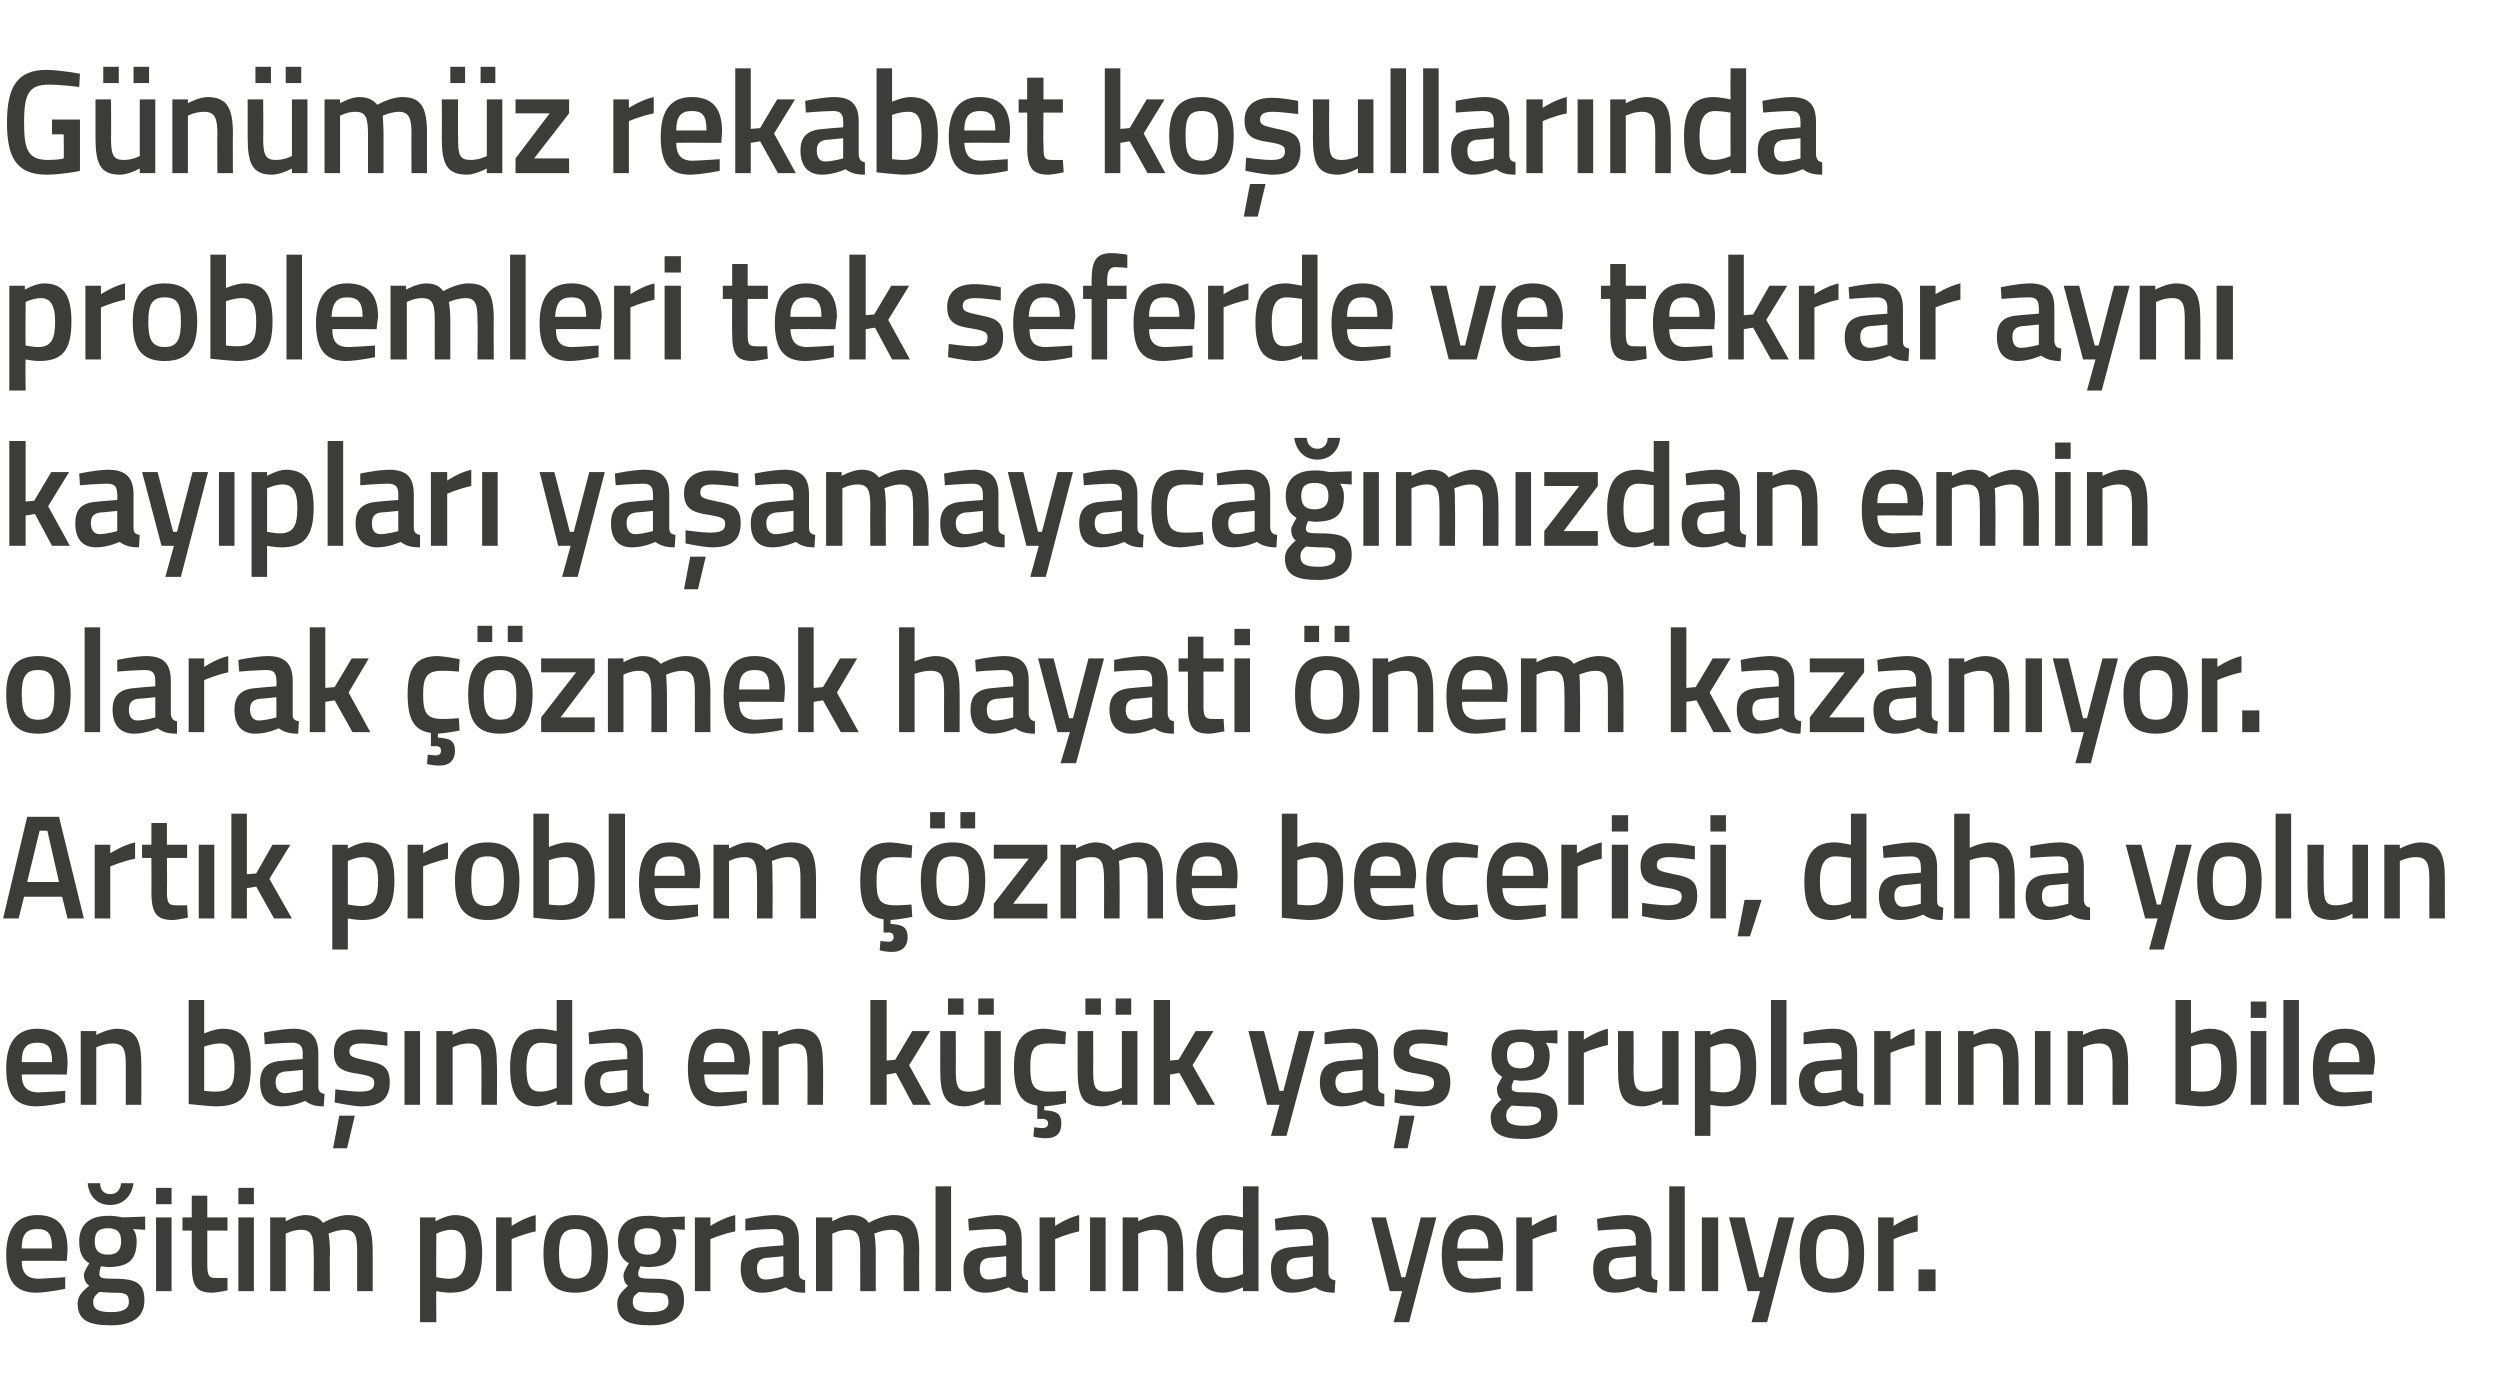 <?xml version="1.0" standalone="no"?><!DOCTYPE svg PUBLIC "-//W3C//DTD SVG 1.1//EN" "http://www.w3.org/Graphics/SVG/1.1/DTD/svg11.dtd"><svg xmlns="http://www.w3.org/2000/svg" version="1.1" width="322px" height="177.8px" viewBox="0 -8 322 177.8" style="top:-8px">  <desc>G n m z rekabet ko ullar nda problemleri tek seferde ve tekrar ayn kay plar ya amayaca m zdan emin olarak zmek h...</desc>  <defs/>  <g id="Polygon32189">    <path d="M 8.4 156.5 L 8.4 158 C 8.4 158 6.29 158.46 4.7 158.5 C 1.9 158.5 0.8 156.9 0.8 153.6 C 0.8 150.1 2.3 148.5 4.8 148.5 C 7.4 148.5 8.7 149.9 8.7 152.9 C 8.73 152.89 8.6 154.4 8.6 154.4 C 8.6 154.4 2.83 154.37 2.8 154.4 C 2.8 155.9 3.4 156.7 5 156.7 C 6.42 156.65 8.4 156.5 8.4 156.5 Z M 6.7 152.8 C 6.7 150.9 6.2 150.3 4.8 150.3 C 3.4 150.3 2.8 151 2.8 152.8 C 2.8 152.8 6.7 152.8 6.7 152.8 Z M 10 159.9 C 10 159 10.5 158.4 11.5 157.6 C 11.1 157.4 10.8 156.8 10.8 156.2 C 10.8 155.8 11.5 154.7 11.5 154.7 C 10.8 154.3 10.2 153.6 10.2 151.9 C 10.2 149.5 11.8 148.6 13.9 148.6 C 14.75 148.56 15.8 148.8 15.8 148.8 L 18.7 148.7 L 18.7 150.4 C 18.7 150.4 17.13 150.31 17.1 150.3 C 17.4 150.6 17.6 151.1 17.6 151.9 C 17.6 154.5 16.3 155.2 13.8 155.2 C 13.7 155.2 13.2 155.1 13 155.1 C 13 155.1 12.8 155.7 12.8 156 C 12.8 156.6 13 156.7 14.8 156.7 C 17.7 156.7 18.6 157.4 18.6 159.5 C 18.6 161.8 16.8 162.7 14.3 162.7 C 11.5 162.7 10 162.1 10 159.9 Z M 12.8 158.4 C 12.3 158.8 12 159.1 12 159.7 C 12 160.6 12.6 161 14.3 161 C 15.8 161 16.6 160.6 16.6 159.7 C 16.6 158.6 16.1 158.5 14.6 158.5 C 14 158.5 12.8 158.4 12.8 158.4 Z M 15.6 151.9 C 15.6 150.7 15.1 150.2 13.9 150.2 C 12.7 150.2 12.2 150.7 12.2 151.9 C 12.2 153 12.7 153.6 13.9 153.6 C 15.1 153.6 15.6 153 15.6 151.9 Z M 12.9 144.4 C 12.9 145.3 13.4 145.8 14.2 145.8 C 15.1 145.8 15.5 145.2 15.6 144.4 C 15.6 144.4 17.2 144.4 17.2 144.4 C 17 145.9 16 147.2 14.2 147.2 C 12.4 147.2 11.4 145.9 11.3 144.4 C 11.3 144.4 12.9 144.4 12.9 144.4 Z M 20.1 148.8 L 22.1 148.8 L 22.1 158.3 L 20.1 158.3 L 20.1 148.8 Z M 20.1 145 L 22.1 145 L 22.1 147.1 L 20.1 147.1 L 20.1 145 Z M 26.7 150.5 C 26.7 150.5 26.7 154.7 26.7 154.7 C 26.7 156.1 26.8 156.6 27.7 156.6 C 28.25 156.62 29.3 156.6 29.3 156.6 L 29.3 158.2 C 29.3 158.2 28.1 158.46 27.4 158.5 C 25.3 158.5 24.7 157.7 24.7 154.9 C 24.69 154.93 24.7 150.5 24.7 150.5 L 23.5 150.5 L 23.5 148.8 L 24.7 148.8 L 24.7 146 L 26.7 146 L 26.7 148.8 L 29.3 148.8 L 29.3 150.5 L 26.7 150.5 Z M 30.7 148.8 L 32.7 148.8 L 32.7 158.3 L 30.7 158.3 L 30.7 148.8 Z M 30.7 145 L 32.7 145 L 32.7 147.1 L 30.7 147.1 L 30.7 145 Z M 34.8 158.3 L 34.8 148.8 L 36.8 148.8 L 36.8 149.3 C 36.8 149.3 38.14 148.54 39.2 148.5 C 40.4 148.5 41.1 148.8 41.6 149.5 C 41.6 149.5 43.3 148.5 44.8 148.5 C 47.3 148.5 48 149.9 48 153.2 C 48.02 153.16 48 158.3 48 158.3 L 46 158.3 C 46 158.3 46.01 153.22 46 153.2 C 46 151.3 45.8 150.4 44.4 150.4 C 43.4 150.4 42.3 150.9 42.3 150.9 C 42.4 151.1 42.5 152.4 42.5 153.3 C 42.45 153.33 42.5 158.3 42.5 158.3 L 40.4 158.3 C 40.4 158.3 40.44 153.37 40.4 153.4 C 40.4 151.3 40.2 150.4 38.8 150.4 C 37.8 150.38 36.8 150.9 36.8 150.9 L 36.8 158.3 L 34.8 158.3 Z M 54.1 148.8 L 56.1 148.8 L 56.1 149.3 C 56.1 149.3 57.43 148.54 58.5 148.5 C 61 148.5 62.1 149.9 62.1 153.4 C 62.1 157.3 60.8 158.5 57.9 158.5 C 57.2 158.5 56.3 158.3 56.2 158.3 C 56.16 158.29 56.2 162.3 56.2 162.3 L 54.1 162.3 L 54.1 148.8 Z M 56.2 150.9 C 56.2 150.9 56.16 156.52 56.2 156.5 C 56.3 156.5 57.1 156.7 57.8 156.7 C 59.5 156.7 60 155.7 60 153.4 C 60 151.2 59.3 150.4 58.2 150.4 C 57.2 150.38 56.2 150.9 56.2 150.9 Z M 63.9 148.8 L 65.9 148.8 L 65.9 149.9 C 65.9 149.9 67.46 148.85 69 148.5 C 69 148.5 69 150.6 69 150.6 C 67.35 150.95 65.9 151.6 65.9 151.6 L 65.9 158.3 L 63.9 158.3 L 63.9 148.8 Z M 78.3 153.4 C 78.3 156.6 77.3 158.5 74.1 158.5 C 70.9 158.5 70 156.6 70 153.4 C 70 150.4 71 148.5 74.1 148.5 C 77.2 148.5 78.3 150.4 78.3 153.4 Z M 76.2 153.4 C 76.2 151.2 75.8 150.3 74.1 150.3 C 72.5 150.3 72 151.2 72 153.4 C 72 155.6 72.4 156.7 74.1 156.7 C 75.8 156.7 76.2 155.6 76.2 153.4 Z M 79.5 159.9 C 79.5 159 80 158.4 80.9 157.6 C 80.5 157.4 80.3 156.8 80.3 156.2 C 80.3 155.8 81 154.7 81 154.7 C 80.3 154.3 79.6 153.6 79.6 151.9 C 79.6 149.5 81.2 148.6 83.4 148.6 C 84.22 148.56 85.3 148.8 85.3 148.8 L 88.2 148.7 L 88.2 150.4 C 88.2 150.4 86.61 150.31 86.6 150.3 C 86.8 150.6 87.1 151.1 87.1 151.9 C 87.1 154.5 85.8 155.2 83.3 155.2 C 83.1 155.2 82.7 155.1 82.5 155.1 C 82.5 155.1 82.2 155.7 82.2 156 C 82.2 156.6 82.4 156.7 84.2 156.7 C 87.2 156.7 88.1 157.4 88.1 159.5 C 88.1 161.8 86.3 162.7 83.8 162.7 C 81 162.7 79.5 162.1 79.5 159.9 Z M 82.3 158.4 C 81.7 158.8 81.5 159.1 81.5 159.7 C 81.5 160.6 82.1 161 83.8 161 C 85.3 161 86.1 160.6 86.1 159.7 C 86.1 158.6 85.6 158.5 84.1 158.5 C 83.5 158.5 82.3 158.4 82.3 158.4 Z M 85.1 151.9 C 85.1 150.7 84.6 150.2 83.4 150.2 C 82.2 150.2 81.7 150.7 81.7 151.9 C 81.7 153 82.2 153.6 83.4 153.6 C 84.6 153.6 85.1 153 85.1 151.9 Z M 89.5 148.8 L 91.5 148.8 L 91.5 149.9 C 91.5 149.9 93.09 148.85 94.7 148.5 C 94.7 148.5 94.7 150.6 94.7 150.6 C 92.98 150.95 91.5 151.6 91.5 151.6 L 91.5 158.3 L 89.5 158.3 L 89.5 148.8 Z M 102.9 156 C 102.9 156.6 103.2 156.8 103.7 156.9 C 103.7 156.9 103.7 158.5 103.7 158.5 C 102.5 158.5 101.9 158.3 101.2 157.8 C 101.2 157.8 99.7 158.5 98.2 158.5 C 96.4 158.5 95.4 157.4 95.4 155.4 C 95.4 153.4 96.5 152.7 98.5 152.6 C 98.49 152.57 100.9 152.4 100.9 152.4 C 100.9 152.4 100.9 151.68 100.9 151.7 C 100.9 150.6 100.4 150.3 99.5 150.3 C 98.29 150.31 96 150.5 96 150.5 L 96 149 C 96 149 97.99 148.54 99.7 148.5 C 102 148.5 102.9 149.5 102.9 151.7 C 102.9 151.7 102.9 156 102.9 156 Z M 98.7 154 C 97.9 154.1 97.5 154.5 97.5 155.4 C 97.5 156.2 97.8 156.8 98.6 156.8 C 99.65 156.77 100.9 156.4 100.9 156.4 L 100.9 153.8 C 100.9 153.8 98.74 154.03 98.7 154 Z M 105.1 158.3 L 105.1 148.8 L 107.2 148.8 L 107.2 149.3 C 107.2 149.3 108.48 148.54 109.6 148.5 C 110.7 148.5 111.4 148.8 111.9 149.5 C 111.9 149.5 113.6 148.5 115.1 148.5 C 117.7 148.5 118.4 149.9 118.4 153.2 C 118.36 153.16 118.4 158.3 118.4 158.3 L 116.4 158.3 C 116.4 158.3 116.35 153.22 116.4 153.2 C 116.4 151.3 116.1 150.4 114.8 150.4 C 113.7 150.4 112.6 150.9 112.6 150.9 C 112.7 151.1 112.8 152.4 112.8 153.3 C 112.8 153.33 112.8 158.3 112.8 158.3 L 110.8 158.3 C 110.8 158.3 110.79 153.37 110.8 153.4 C 110.8 151.3 110.6 150.4 109.2 150.4 C 108.14 150.38 107.2 150.9 107.2 150.9 L 107.2 158.3 L 105.1 158.3 Z M 120.5 144.8 L 122.5 144.8 L 122.5 158.3 L 120.5 158.3 L 120.5 144.8 Z M 131.6 156 C 131.7 156.6 131.9 156.8 132.4 156.9 C 132.4 156.9 132.4 158.5 132.4 158.5 C 131.2 158.5 130.6 158.3 129.9 157.8 C 129.9 157.8 128.4 158.5 126.9 158.5 C 125.1 158.5 124.1 157.4 124.1 155.4 C 124.1 153.4 125.2 152.7 127.2 152.6 C 127.21 152.57 129.6 152.4 129.6 152.4 C 129.6 152.4 129.61 151.68 129.6 151.7 C 129.6 150.6 129.2 150.3 128.3 150.3 C 127 150.31 124.8 150.5 124.8 150.5 L 124.7 149 C 124.7 149 126.71 148.54 128.4 148.5 C 130.7 148.5 131.6 149.5 131.6 151.7 C 131.6 151.7 131.6 156 131.6 156 Z M 127.4 154 C 126.6 154.1 126.2 154.5 126.2 155.4 C 126.2 156.2 126.5 156.8 127.3 156.8 C 128.36 156.77 129.6 156.4 129.6 156.4 L 129.6 153.8 C 129.6 153.8 127.45 154.03 127.4 154 Z M 133.9 148.8 L 135.9 148.8 L 135.9 149.9 C 135.9 149.9 137.45 148.85 139 148.5 C 139 148.5 139 150.6 139 150.6 C 137.34 150.95 135.9 151.6 135.9 151.6 L 135.9 158.3 L 133.9 158.3 L 133.9 148.8 Z M 140.4 148.8 L 142.4 148.8 L 142.4 158.3 L 140.4 158.3 L 140.4 148.8 Z M 144.6 158.3 L 144.6 148.8 L 146.6 148.8 L 146.6 149.3 C 146.6 149.3 147.97 148.54 149.2 148.5 C 151.8 148.5 152.4 150 152.4 153.2 C 152.4 153.16 152.4 158.3 152.4 158.3 L 150.4 158.3 C 150.4 158.3 150.39 153.22 150.4 153.2 C 150.4 151.3 150.2 150.4 148.7 150.4 C 147.66 150.38 146.6 150.9 146.6 150.9 L 146.6 158.3 L 144.6 158.3 Z M 162.1 158.3 L 160.1 158.3 L 160.1 157.8 C 160.1 157.8 158.73 158.46 157.6 158.5 C 155.2 158.5 154.1 157.2 154.1 153.5 C 154.1 150.1 155.3 148.5 158 148.5 C 158.7 148.5 160 148.8 160.1 148.8 C 160.07 148.79 160.1 144.8 160.1 144.8 L 162.1 144.8 L 162.1 158.3 Z M 160.1 156.1 C 160.1 156.1 160.07 150.52 160.1 150.5 C 160 150.5 158.9 150.3 158.1 150.3 C 156.7 150.3 156.1 151.4 156.1 153.5 C 156.1 156 156.8 156.6 157.9 156.6 C 158.97 156.62 160.1 156.1 160.1 156.1 Z M 171.1 156 C 171.2 156.6 171.4 156.8 172 156.9 C 172 156.9 171.9 158.5 171.9 158.5 C 170.8 158.5 170.1 158.3 169.4 157.8 C 169.4 157.8 167.9 158.5 166.4 158.5 C 164.6 158.5 163.7 157.4 163.7 155.4 C 163.7 153.4 164.7 152.7 166.7 152.6 C 166.72 152.57 169.1 152.4 169.1 152.4 C 169.1 152.4 169.13 151.68 169.1 151.7 C 169.1 150.6 168.7 150.3 167.8 150.3 C 166.52 150.31 164.3 150.5 164.3 150.5 L 164.2 149 C 164.2 149 166.22 148.54 167.9 148.5 C 170.2 148.5 171.1 149.5 171.1 151.7 C 171.1 151.7 171.1 156 171.1 156 Z M 167 154 C 166.1 154.1 165.7 154.5 165.7 155.4 C 165.7 156.2 166 156.8 166.8 156.8 C 167.88 156.77 169.1 156.4 169.1 156.4 L 169.1 153.8 C 169.1 153.8 166.97 154.03 167 154 Z M 178.5 148.8 L 180.5 156.5 L 181 156.5 L 183 148.8 L 185 148.8 L 181.5 162.3 L 179.5 162.3 L 180.6 158.3 L 179 158.3 L 176.6 148.8 L 178.5 148.8 Z M 193.3 156.5 L 193.3 158 C 193.3 158 191.21 158.46 189.6 158.5 C 186.8 158.5 185.7 156.9 185.7 153.6 C 185.7 150.1 187.2 148.5 189.7 148.5 C 192.3 148.5 193.6 149.9 193.6 152.9 C 193.65 152.89 193.5 154.4 193.5 154.4 C 193.5 154.4 187.75 154.37 187.7 154.4 C 187.8 155.9 188.3 156.7 189.9 156.7 C 191.34 156.65 193.3 156.5 193.3 156.5 Z M 191.7 152.8 C 191.7 150.9 191.1 150.3 189.7 150.3 C 188.4 150.3 187.7 151 187.7 152.8 C 187.7 152.8 191.7 152.8 191.7 152.8 Z M 195.3 148.8 L 197.3 148.8 L 197.3 149.9 C 197.3 149.9 198.92 148.85 200.5 148.5 C 200.5 148.5 200.5 150.6 200.5 150.6 C 198.81 150.95 197.4 151.6 197.4 151.6 L 197.4 158.3 L 195.3 158.3 L 195.3 148.8 Z M 212.7 156 C 212.7 156.6 212.9 156.8 213.5 156.9 C 213.5 156.9 213.4 158.5 213.4 158.5 C 212.3 158.5 211.6 158.3 211 157.8 C 211 157.8 209.5 158.5 208 158.5 C 206.1 158.5 205.2 157.4 205.2 155.4 C 205.2 153.4 206.3 152.7 208.3 152.6 C 208.25 152.57 210.7 152.4 210.7 152.4 C 210.7 152.4 210.66 151.68 210.7 151.7 C 210.7 150.6 210.2 150.3 209.3 150.3 C 208.05 150.31 205.8 150.5 205.8 150.5 L 205.7 149 C 205.7 149 207.75 148.54 209.5 148.5 C 211.7 148.5 212.7 149.5 212.7 151.7 C 212.7 151.7 212.7 156 212.7 156 Z M 208.5 154 C 207.6 154.1 207.2 154.5 207.2 155.4 C 207.2 156.2 207.6 156.8 208.3 156.8 C 209.41 156.77 210.7 156.4 210.7 156.4 L 210.7 153.8 C 210.7 153.8 208.5 154.03 208.5 154 Z M 215 144.8 L 217 144.8 L 217 158.3 L 215 158.3 L 215 144.8 Z M 219.2 148.8 L 221.3 148.8 L 221.3 158.3 L 219.2 158.3 L 219.2 148.8 Z M 224.7 148.8 L 226.6 156.5 L 227.1 156.5 L 229.1 148.8 L 231.1 148.8 L 227.6 162.3 L 225.6 162.3 L 226.7 158.3 L 225.1 158.3 L 222.7 148.8 L 224.7 148.8 Z M 240.1 153.4 C 240.1 156.6 239.2 158.5 236 158.5 C 232.8 158.5 231.8 156.6 231.8 153.4 C 231.8 150.4 232.9 148.5 236 148.5 C 239.1 148.5 240.1 150.4 240.1 153.4 Z M 238.1 153.4 C 238.1 151.2 237.6 150.3 236 150.3 C 234.3 150.3 233.9 151.2 233.9 153.4 C 233.9 155.6 234.2 156.7 236 156.7 C 237.7 156.7 238.1 155.6 238.1 153.4 Z M 241.9 148.8 L 243.9 148.8 L 243.9 149.9 C 243.9 149.9 245.46 148.85 247 148.5 C 247 148.5 247 150.6 247 150.6 C 245.34 150.95 243.9 151.6 243.9 151.6 L 243.9 158.3 L 241.9 158.3 L 241.9 148.8 Z M 247.1 155.5 L 249.3 155.5 L 249.3 158.3 L 247.1 158.3 L 247.1 155.5 Z " stroke="none" fill="#3c3c3b"/>  </g>  <g id="Polygon32188">    <path d="M 8.4 132.5 L 8.4 134 C 8.4 134 6.29 134.46 4.7 134.5 C 1.9 134.5 0.8 132.9 0.8 129.6 C 0.8 126.1 2.3 124.5 4.8 124.5 C 7.4 124.5 8.7 125.9 8.7 128.9 C 8.73 128.89 8.6 130.4 8.6 130.4 C 8.6 130.4 2.83 130.37 2.8 130.4 C 2.8 131.9 3.4 132.7 5 132.7 C 6.42 132.65 8.4 132.5 8.4 132.5 Z M 6.7 128.8 C 6.7 126.9 6.2 126.3 4.8 126.3 C 3.4 126.3 2.8 127 2.8 128.8 C 2.8 128.8 6.7 128.8 6.7 128.8 Z M 10.4 134.3 L 10.4 124.8 L 12.4 124.8 L 12.4 125.3 C 12.4 125.3 13.79 124.54 15 124.5 C 17.6 124.5 18.2 126 18.2 129.2 C 18.22 129.16 18.2 134.3 18.2 134.3 L 16.2 134.3 C 16.2 134.3 16.21 129.22 16.2 129.2 C 16.2 127.3 16 126.4 14.5 126.4 C 13.47 126.38 12.4 126.9 12.4 126.9 L 12.4 134.3 L 10.4 134.3 Z M 32.3 129.4 C 32.3 133.3 31 134.5 27.7 134.5 C 26.73 134.46 24.3 134.2 24.3 134.2 L 24.3 120.8 L 26.3 120.8 L 26.3 125.1 C 26.3 125.1 27.6 124.54 28.6 124.5 C 31.2 124.5 32.3 125.8 32.3 129.4 Z M 30.2 129.4 C 30.2 127.2 29.6 126.4 28.4 126.4 C 27.42 126.38 26.3 126.8 26.3 126.8 L 26.3 132.5 C 26.3 132.5 27.34 132.62 27.7 132.6 C 29.8 132.6 30.2 131.7 30.2 129.4 Z M 41 132 C 41 132.6 41.3 132.8 41.8 132.9 C 41.8 132.9 41.7 134.5 41.7 134.5 C 40.6 134.5 40 134.3 39.3 133.8 C 39.3 133.8 37.8 134.5 36.3 134.5 C 34.4 134.5 33.5 133.4 33.5 131.4 C 33.5 129.4 34.6 128.7 36.6 128.6 C 36.56 128.57 39 128.4 39 128.4 C 39 128.4 38.96 127.68 39 127.7 C 39 126.6 38.5 126.3 37.6 126.3 C 36.36 126.31 34.1 126.5 34.1 126.5 L 34 125 C 34 125 36.06 124.54 37.8 124.5 C 40 124.5 41 125.5 41 127.7 C 41 127.7 41 132 41 132 Z M 36.8 130 C 35.9 130.1 35.5 130.5 35.5 131.4 C 35.5 132.2 35.9 132.8 36.7 132.8 C 37.72 132.77 39 132.4 39 132.4 L 39 129.8 C 39 129.8 36.8 130.03 36.8 130 Z M 42.9 139.9 L 44.7 139.9 L 45.7 135.7 L 43.7 135.7 L 42.9 139.9 Z M 49.9 126.7 C 49.9 126.7 47.71 126.4 46.6 126.4 C 45.5 126.4 45 126.7 45 127.4 C 45 128.1 45.4 128.2 47.2 128.6 C 49.4 129 50.2 129.5 50.2 131.4 C 50.2 133.7 48.8 134.5 46.5 134.5 C 45.25 134.46 43.1 134 43.1 134 L 43.2 132.3 C 43.2 132.3 45.4 132.62 46.3 132.6 C 47.7 132.6 48.2 132.3 48.2 131.5 C 48.2 130.8 47.9 130.6 46.1 130.3 C 44 130 43 129.5 43 127.5 C 43 125.4 44.6 124.6 46.4 124.6 C 47.8 124.56 49.9 125 49.9 125 L 49.9 126.7 Z M 52.1 124.8 L 54.1 124.8 L 54.1 134.3 L 52.1 134.3 L 52.1 124.8 Z M 56.2 134.3 L 56.2 124.8 L 58.3 124.8 L 58.3 125.3 C 58.3 125.3 59.61 124.54 60.8 124.5 C 63.4 124.5 64 126 64 129.2 C 64.04 129.16 64 134.3 64 134.3 L 62 134.3 C 62 134.3 62.03 129.22 62 129.2 C 62 127.3 61.8 126.4 60.4 126.4 C 59.29 126.38 58.3 126.9 58.3 126.9 L 58.3 134.3 L 56.2 134.3 Z M 73.7 134.3 L 71.7 134.3 L 71.7 133.8 C 71.7 133.8 70.37 134.46 69.2 134.5 C 66.9 134.5 65.7 133.2 65.7 129.5 C 65.7 126.1 66.9 124.5 69.6 124.5 C 70.3 124.5 71.6 124.8 71.7 124.8 C 71.71 124.79 71.7 120.8 71.7 120.8 L 73.7 120.8 L 73.7 134.3 Z M 71.7 132.1 C 71.7 132.1 71.71 126.52 71.7 126.5 C 71.6 126.5 70.5 126.3 69.7 126.3 C 68.4 126.3 67.8 127.4 67.8 129.5 C 67.8 132 68.4 132.6 69.6 132.6 C 70.61 132.62 71.7 132.1 71.7 132.1 Z M 82.8 132 C 82.8 132.6 83.1 132.8 83.6 132.9 C 83.6 132.9 83.5 134.5 83.5 134.5 C 82.4 134.5 81.8 134.3 81.1 133.8 C 81.1 133.8 79.6 134.5 78.1 134.5 C 76.2 134.5 75.3 133.4 75.3 131.4 C 75.3 129.4 76.4 128.7 78.4 128.6 C 78.36 128.57 80.8 128.4 80.8 128.4 C 80.8 128.4 80.76 127.68 80.8 127.7 C 80.8 126.6 80.3 126.3 79.4 126.3 C 78.16 126.31 75.9 126.5 75.9 126.5 L 75.8 125 C 75.8 125 77.86 124.54 79.6 124.5 C 81.8 124.5 82.8 125.5 82.8 127.7 C 82.8 127.7 82.8 132 82.8 132 Z M 78.6 130 C 77.7 130.1 77.3 130.5 77.3 131.4 C 77.3 132.2 77.7 132.8 78.5 132.8 C 79.52 132.77 80.8 132.4 80.8 132.4 L 80.8 129.8 C 80.8 129.8 78.6 130.03 78.6 130 Z M 96.2 132.5 L 96.2 134 C 96.2 134 94.11 134.46 92.5 134.5 C 89.7 134.5 88.6 132.9 88.6 129.6 C 88.6 126.1 90.1 124.5 92.6 124.5 C 95.3 124.5 96.6 125.9 96.6 128.9 C 96.55 128.89 96.4 130.4 96.4 130.4 C 96.4 130.4 90.65 130.37 90.7 130.4 C 90.7 131.9 91.2 132.7 92.8 132.7 C 94.25 132.65 96.2 132.5 96.2 132.5 Z M 94.6 128.8 C 94.6 126.9 94 126.3 92.6 126.3 C 91.3 126.3 90.7 127 90.6 128.8 C 90.6 128.8 94.6 128.8 94.6 128.8 Z M 98.2 134.3 L 98.2 124.8 L 100.2 124.8 L 100.2 125.3 C 100.2 125.3 101.61 124.54 102.8 124.5 C 105.4 124.5 106 126 106 129.2 C 106.04 129.16 106 134.3 106 134.3 L 104 134.3 C 104 134.3 104.03 129.22 104 129.2 C 104 127.3 103.8 126.4 102.4 126.4 C 101.29 126.38 100.3 126.9 100.3 126.9 L 100.3 134.3 L 98.2 134.3 Z M 112.1 134.3 L 112.1 120.8 L 114.2 120.8 L 114.2 128.6 L 115.3 128.5 L 117.5 124.8 L 119.8 124.8 L 117.1 129.2 L 119.9 134.3 L 117.6 134.3 L 115.4 130.2 L 114.2 130.4 L 114.2 134.3 L 112.1 134.3 Z M 126.8 124.8 L 126.8 132.1 C 126.8 132.1 125.84 132.62 124.7 132.6 C 123.3 132.6 123.1 131.8 123.1 129.7 C 123.14 129.73 123.1 124.8 123.1 124.8 L 121.1 124.8 C 121.1 124.8 121.11 129.71 121.1 129.7 C 121.1 133.1 121.7 134.5 124.3 134.5 C 125.48 134.46 126.8 133.7 126.8 133.7 L 126.8 134.3 L 128.9 134.3 L 128.9 124.8 L 126.8 124.8 Z M 122.1 120.6 L 124.1 120.6 L 124.1 122.7 L 122.1 122.7 L 122.1 120.6 Z M 126 120.6 L 128 120.6 L 128 122.7 L 126 122.7 L 126 120.6 Z M 134.8 138.6 C 133.98 138.64 133.1 138.4 133.1 138.4 L 133.2 137.2 C 133.2 137.2 133.81 137.25 134.2 137.3 C 134.7 137.3 135 137.1 135 136.7 C 135 136.3 134.7 136.1 134.2 136.1 C 134.2 136.15 133.6 136.1 133.6 136.1 C 133.6 136.1 133.63 134.4 133.6 134.4 C 131.4 134.1 130.6 132.6 130.6 129.4 C 130.6 126 131.7 124.5 134.5 124.5 C 135.51 124.54 137.3 124.9 137.3 124.9 L 137.2 126.5 C 137.2 126.5 135.77 126.38 135.1 126.4 C 133.1 126.4 132.7 127.2 132.7 129.4 C 132.7 131.8 133.1 132.6 135.1 132.6 C 135.79 132.62 137.3 132.5 137.3 132.5 L 137.3 134.1 C 137.3 134.1 135.45 134.46 134.5 134.5 C 134.5 134.5 134.5 135 134.5 135 C 135.9 135.1 136.7 135.3 136.7 136.7 C 136.7 138 136 138.6 134.8 138.6 Z M 144.5 124.8 L 144.5 132.1 C 144.5 132.1 143.52 132.62 142.4 132.6 C 140.9 132.6 140.8 131.8 140.8 129.7 C 140.82 129.73 140.8 124.8 140.8 124.8 L 138.8 124.8 C 138.8 124.8 138.79 129.71 138.8 129.7 C 138.8 133.1 139.3 134.5 142 134.5 C 143.16 134.46 144.5 133.7 144.5 133.7 L 144.5 134.3 L 146.5 134.3 L 146.5 124.8 L 144.5 124.8 Z M 139.8 120.6 L 141.8 120.6 L 141.8 122.7 L 139.8 122.7 L 139.8 120.6 Z M 143.7 120.6 L 145.7 120.6 L 145.7 122.7 L 143.7 122.7 L 143.7 120.6 Z M 148.6 134.3 L 148.6 120.8 L 150.7 120.8 L 150.7 128.6 L 151.8 128.5 L 154 124.8 L 156.3 124.8 L 153.6 129.2 L 156.5 134.3 L 154.2 134.3 L 151.9 130.2 L 150.7 130.4 L 150.7 134.3 L 148.6 134.3 Z M 162.8 124.8 L 164.8 132.5 L 165.3 132.5 L 167.3 124.8 L 169.3 124.8 L 165.7 138.3 L 163.7 138.3 L 164.8 134.3 L 163.2 134.3 L 160.8 124.8 L 162.8 124.8 Z M 177.5 132 C 177.5 132.6 177.8 132.8 178.3 132.9 C 178.3 132.9 178.3 134.5 178.3 134.5 C 177.1 134.5 176.5 134.3 175.8 133.8 C 175.8 133.8 174.3 134.5 172.8 134.5 C 171 134.5 170 133.4 170 131.4 C 170 129.4 171.1 128.7 173.1 128.6 C 173.09 128.57 175.5 128.4 175.5 128.4 C 175.5 128.4 175.49 127.68 175.5 127.7 C 175.5 126.6 175 126.3 174.1 126.3 C 172.89 126.31 170.6 126.5 170.6 126.5 L 170.6 125 C 170.6 125 172.59 124.54 174.3 124.5 C 176.6 124.5 177.5 125.5 177.5 127.7 C 177.5 127.7 177.5 132 177.5 132 Z M 173.3 130 C 172.5 130.1 172 130.5 172 131.4 C 172 132.2 172.4 132.8 173.2 132.8 C 174.25 132.77 175.5 132.4 175.5 132.4 L 175.5 129.8 C 175.5 129.8 173.33 130.03 173.3 130 Z M 179.5 139.9 L 181.3 139.9 L 182.2 135.7 L 180.3 135.7 L 179.5 139.9 Z M 186.4 126.7 C 186.4 126.7 184.24 126.4 183.1 126.4 C 182 126.4 181.5 126.7 181.5 127.4 C 181.5 128.1 181.9 128.2 183.7 128.6 C 186 129 186.8 129.5 186.8 131.4 C 186.8 133.7 185.4 134.5 183.1 134.5 C 181.78 134.46 179.6 134 179.6 134 L 179.7 132.3 C 179.7 132.3 181.93 132.62 182.9 132.6 C 184.2 132.6 184.7 132.3 184.7 131.5 C 184.7 130.8 184.4 130.6 182.6 130.3 C 180.5 130 179.5 129.5 179.5 127.5 C 179.5 125.4 181.1 124.6 183 124.6 C 184.33 124.56 186.5 125 186.5 125 L 186.4 126.7 Z M 192 135.9 C 192 135 192.5 134.4 193.4 133.6 C 193 133.4 192.8 132.8 192.8 132.2 C 192.8 131.8 193.5 130.7 193.5 130.7 C 192.8 130.3 192.1 129.6 192.1 127.9 C 192.1 125.5 193.7 124.6 195.8 124.6 C 196.7 124.56 197.7 124.8 197.7 124.8 L 200.6 124.7 L 200.6 126.4 C 200.6 126.4 199.08 126.31 199.1 126.3 C 199.3 126.6 199.6 127.1 199.6 127.9 C 199.6 130.5 198.3 131.2 195.8 131.2 C 195.6 131.2 195.1 131.1 195 131.1 C 195 131.1 194.7 131.7 194.7 132 C 194.7 132.6 194.9 132.7 196.7 132.7 C 199.7 132.7 200.6 133.4 200.6 135.5 C 200.6 137.8 198.8 138.7 196.3 138.7 C 193.5 138.7 192 138.1 192 135.9 Z M 194.7 134.4 C 194.2 134.8 194 135.1 194 135.7 C 194 136.6 194.6 137 196.3 137 C 197.8 137 198.5 136.6 198.5 135.7 C 198.5 134.6 198.1 134.5 196.5 134.5 C 196 134.5 194.7 134.4 194.7 134.4 Z M 197.6 127.9 C 197.6 126.7 197.1 126.2 195.8 126.2 C 194.6 126.2 194.1 126.7 194.1 127.9 C 194.1 129 194.6 129.6 195.8 129.6 C 197.1 129.6 197.6 129 197.6 127.9 Z M 202 124.8 L 204 124.8 L 204 125.9 C 204 125.9 205.56 124.85 207.1 124.5 C 207.1 124.5 207.1 126.6 207.1 126.6 C 205.45 126.95 204 127.6 204 127.6 L 204 134.3 L 202 134.3 L 202 124.8 Z M 216.2 124.8 L 216.2 134.3 L 214.1 134.3 L 214.1 133.7 C 214.1 133.7 212.79 134.46 211.6 134.5 C 209 134.5 208.4 133.1 208.4 129.7 C 208.41 129.71 208.4 124.8 208.4 124.8 L 210.4 124.8 C 210.4 124.8 210.44 129.73 210.4 129.7 C 210.4 131.8 210.6 132.6 212 132.6 C 213.14 132.62 214.1 132.1 214.1 132.1 L 214.1 124.8 L 216.2 124.8 Z M 218.3 124.8 L 220.3 124.8 L 220.3 125.3 C 220.3 125.3 221.57 124.54 222.7 124.5 C 225.1 124.5 226.2 125.9 226.2 129.4 C 226.2 133.3 224.9 134.5 222.1 134.5 C 221.3 134.5 220.4 134.3 220.3 134.3 C 220.31 134.29 220.3 138.3 220.3 138.3 L 218.3 138.3 L 218.3 124.8 Z M 220.3 126.9 C 220.3 126.9 220.31 132.52 220.3 132.5 C 220.4 132.5 221.3 132.7 221.9 132.7 C 223.7 132.7 224.2 131.7 224.2 129.4 C 224.2 127.2 223.5 126.4 222.3 126.4 C 221.35 126.38 220.3 126.9 220.3 126.9 Z M 228.1 120.8 L 230.1 120.8 L 230.1 134.3 L 228.1 134.3 L 228.1 120.8 Z M 239.2 132 C 239.2 132.6 239.5 132.8 240 132.9 C 240 132.9 240 134.5 240 134.5 C 238.8 134.5 238.2 134.3 237.5 133.8 C 237.5 133.8 236 134.5 234.5 134.5 C 232.7 134.5 231.7 133.4 231.7 131.4 C 231.7 129.4 232.8 128.7 234.8 128.6 C 234.79 128.57 237.2 128.4 237.2 128.4 C 237.2 128.4 237.19 127.68 237.2 127.7 C 237.2 126.6 236.7 126.3 235.8 126.3 C 234.59 126.31 232.3 126.5 232.3 126.5 L 232.3 125 C 232.3 125 234.29 124.54 236 124.5 C 238.3 124.5 239.2 125.5 239.2 127.7 C 239.2 127.7 239.2 132 239.2 132 Z M 235 130 C 234.2 130.1 233.7 130.5 233.7 131.4 C 233.7 132.2 234.1 132.8 234.9 132.8 C 235.95 132.77 237.2 132.4 237.2 132.4 L 237.2 129.8 C 237.2 129.8 235.03 130.03 235 130 Z M 241.4 124.8 L 243.5 124.8 L 243.5 125.9 C 243.5 125.9 245.03 124.85 246.6 124.5 C 246.6 124.5 246.6 126.6 246.6 126.6 C 244.92 126.95 243.5 127.6 243.5 127.6 L 243.5 134.3 L 241.4 134.3 L 241.4 124.8 Z M 248 124.8 L 250 124.8 L 250 134.3 L 248 134.3 L 248 124.8 Z M 252.2 134.3 L 252.2 124.8 L 254.2 124.8 L 254.2 125.3 C 254.2 125.3 255.56 124.54 256.8 124.5 C 259.4 124.5 260 126 260 129.2 C 259.99 129.16 260 134.3 260 134.3 L 258 134.3 C 258 134.3 257.98 129.22 258 129.2 C 258 127.3 257.7 126.4 256.3 126.4 C 255.24 126.38 254.2 126.9 254.2 126.9 L 254.2 134.3 L 252.2 134.3 Z M 262.1 124.8 L 264.1 124.8 L 264.1 134.3 L 262.1 134.3 L 262.1 124.8 Z M 266.3 134.3 L 266.3 124.8 L 268.3 124.8 L 268.3 125.3 C 268.3 125.3 269.66 124.54 270.9 124.5 C 273.5 124.5 274.1 126 274.1 129.2 C 274.09 129.16 274.1 134.3 274.1 134.3 L 272.1 134.3 C 272.1 134.3 272.08 129.22 272.1 129.2 C 272.1 127.3 271.8 126.4 270.4 126.4 C 269.35 126.38 268.3 126.9 268.3 126.9 L 268.3 134.3 L 266.3 134.3 Z M 288.1 129.4 C 288.1 133.3 286.9 134.5 283.6 134.5 C 282.6 134.46 280.2 134.2 280.2 134.2 L 280.2 120.8 L 282.2 120.8 L 282.2 125.1 C 282.2 125.1 283.48 124.54 284.5 124.5 C 287.1 124.5 288.1 125.8 288.1 129.4 Z M 286.1 129.4 C 286.1 127.2 285.5 126.4 284.3 126.4 C 283.29 126.38 282.2 126.8 282.2 126.8 L 282.2 132.5 C 282.2 132.5 283.22 132.62 283.6 132.6 C 285.7 132.6 286.1 131.7 286.1 129.4 Z M 289.9 124.8 L 291.9 124.8 L 291.9 134.3 L 289.9 134.3 L 289.9 124.8 Z M 289.9 121 L 291.9 121 L 291.9 123.1 L 289.9 123.1 L 289.9 121 Z M 294.1 120.8 L 296.1 120.8 L 296.1 134.3 L 294.1 134.3 L 294.1 120.8 Z M 305.5 132.5 L 305.5 134 C 305.5 134 303.42 134.46 301.8 134.5 C 299 134.5 297.9 132.9 297.9 129.6 C 297.9 126.1 299.4 124.5 302 124.5 C 304.6 124.5 305.9 125.9 305.9 128.9 C 305.86 128.89 305.7 130.4 305.7 130.4 C 305.7 130.4 299.96 130.37 300 130.4 C 300 131.9 300.5 132.7 302.1 132.7 C 303.55 132.65 305.5 132.5 305.5 132.5 Z M 303.9 128.8 C 303.9 126.9 303.3 126.3 302 126.3 C 300.6 126.3 300 127 299.9 128.8 C 299.9 128.8 303.9 128.8 303.9 128.8 Z " stroke="none" fill="#3c3c3b"/>  </g>  <g id="Polygon32187">    <path d="M 3.5 97.2 L 7.6 97.2 L 10.8 110.3 L 8.7 110.3 L 8 107.5 L 3.1 107.5 L 2.4 110.3 L 0.4 110.3 L 3.5 97.2 Z M 3.5 105.6 L 7.6 105.6 L 6.1 99 L 5.1 99 L 3.5 105.6 Z M 12.2 100.8 L 14.2 100.8 L 14.2 101.9 C 14.2 101.9 15.81 100.85 17.4 100.5 C 17.4 100.5 17.4 102.6 17.4 102.6 C 15.7 102.95 14.2 103.6 14.2 103.6 L 14.2 110.3 L 12.2 110.3 L 12.2 100.8 Z M 21.5 102.5 C 21.5 102.5 21.54 106.7 21.5 106.7 C 21.5 108.1 21.6 108.6 22.6 108.6 C 23.08 108.62 24.1 108.6 24.1 108.6 L 24.2 110.2 C 24.2 110.2 22.93 110.46 22.3 110.5 C 20.2 110.5 19.5 109.7 19.5 106.9 C 19.52 106.93 19.5 102.5 19.5 102.5 L 18.3 102.5 L 18.3 100.8 L 19.5 100.8 L 19.5 98 L 21.5 98 L 21.5 100.8 L 24.1 100.8 L 24.1 102.5 L 21.5 102.5 Z M 25.6 100.8 L 27.6 100.8 L 27.6 110.3 L 25.6 110.3 L 25.6 100.8 Z M 29.8 110.3 L 29.8 96.8 L 31.8 96.8 L 31.8 104.6 L 33 104.5 L 35.1 100.8 L 37.4 100.8 L 34.7 105.2 L 37.6 110.3 L 35.3 110.3 L 33 106.2 L 31.8 106.4 L 31.8 110.3 L 29.8 110.3 Z M 42.8 100.8 L 44.8 100.8 L 44.8 101.3 C 44.8 101.3 46.08 100.54 47.2 100.5 C 49.6 100.5 50.8 101.9 50.8 105.4 C 50.8 109.3 49.4 110.5 46.6 110.5 C 45.8 110.5 44.9 110.3 44.8 110.3 C 44.81 110.29 44.8 114.3 44.8 114.3 L 42.8 114.3 L 42.8 100.8 Z M 44.8 102.9 C 44.8 102.9 44.81 108.52 44.8 108.5 C 44.9 108.5 45.8 108.7 46.5 108.7 C 48.2 108.7 48.7 107.7 48.7 105.4 C 48.7 103.2 48 102.4 46.8 102.4 C 45.85 102.38 44.8 102.9 44.8 102.9 Z M 52.5 100.8 L 54.5 100.8 L 54.5 101.9 C 54.5 101.9 56.11 100.85 57.7 100.5 C 57.7 100.5 57.7 102.6 57.7 102.6 C 56 102.95 54.5 103.6 54.5 103.6 L 54.5 110.3 L 52.5 110.3 L 52.5 100.8 Z M 66.9 105.4 C 66.9 108.6 66 110.5 62.8 110.5 C 59.6 110.5 58.6 108.6 58.6 105.4 C 58.6 102.4 59.7 100.5 62.8 100.5 C 65.9 100.5 66.9 102.4 66.9 105.4 Z M 64.9 105.4 C 64.9 103.2 64.4 102.3 62.8 102.3 C 61.1 102.3 60.7 103.2 60.7 105.4 C 60.7 107.6 61 108.7 62.8 108.7 C 64.5 108.7 64.9 107.6 64.9 105.4 Z M 76.6 105.4 C 76.6 109.3 75.4 110.5 72.1 110.5 C 71.07 110.46 68.7 110.2 68.7 110.2 L 68.7 96.8 L 70.7 96.8 L 70.7 101.1 C 70.7 101.1 71.95 100.54 73 100.5 C 75.5 100.5 76.6 101.8 76.6 105.4 Z M 74.5 105.4 C 74.5 103.2 74 102.4 72.8 102.4 C 71.76 102.38 70.7 102.8 70.7 102.8 L 70.7 108.5 C 70.7 108.5 71.69 108.62 72.1 108.6 C 74.1 108.6 74.5 107.7 74.5 105.4 Z M 78.4 96.8 L 80.5 96.8 L 80.5 110.3 L 78.4 110.3 L 78.4 96.8 Z M 89.9 108.5 L 89.9 110 C 89.9 110 87.77 110.46 86.1 110.5 C 83.3 110.5 82.3 108.9 82.3 105.6 C 82.3 102.1 83.7 100.5 86.3 100.5 C 88.9 100.5 90.2 101.9 90.2 104.9 C 90.21 104.89 90.1 106.4 90.1 106.4 C 90.1 106.4 84.31 106.37 84.3 106.4 C 84.3 107.9 84.9 108.7 86.4 108.7 C 87.9 108.65 89.9 108.5 89.9 108.5 Z M 88.2 104.8 C 88.2 102.9 87.7 102.3 86.3 102.3 C 84.9 102.3 84.3 103 84.3 104.8 C 84.3 104.8 88.2 104.8 88.2 104.8 Z M 91.9 110.3 L 91.9 100.8 L 93.9 100.8 L 93.9 101.3 C 93.9 101.3 95.22 100.54 96.3 100.5 C 97.5 100.5 98.2 100.8 98.7 101.5 C 98.7 101.5 100.4 100.5 101.9 100.5 C 104.4 100.5 105.1 101.9 105.1 105.2 C 105.11 105.16 105.1 110.3 105.1 110.3 L 103.1 110.3 C 103.1 110.3 103.1 105.22 103.1 105.2 C 103.1 103.3 102.9 102.4 101.5 102.4 C 100.5 102.4 99.4 102.9 99.4 102.9 C 99.5 103.1 99.5 104.4 99.5 105.3 C 99.54 105.33 99.5 110.3 99.5 110.3 L 97.5 110.3 C 97.5 110.3 97.53 105.37 97.5 105.4 C 97.5 103.3 97.3 102.4 95.9 102.4 C 94.89 102.38 93.9 102.9 93.9 102.9 L 93.9 110.3 L 91.9 110.3 Z M 115 114.6 C 114.16 114.64 113.3 114.4 113.3 114.4 L 113.4 113.2 C 113.4 113.2 113.99 113.25 114.4 113.3 C 114.9 113.3 115.1 113.1 115.1 112.7 C 115.1 112.3 114.9 112.1 114.4 112.1 C 114.38 112.15 113.8 112.1 113.8 112.1 C 113.8 112.1 113.81 110.4 113.8 110.4 C 111.6 110.1 110.8 108.6 110.8 105.4 C 110.8 102 111.9 100.5 114.7 100.5 C 115.69 100.54 117.5 100.9 117.5 100.9 L 117.4 102.5 C 117.4 102.5 115.95 102.38 115.2 102.4 C 113.3 102.4 112.9 103.2 112.9 105.4 C 112.9 107.8 113.2 108.6 115.3 108.6 C 115.97 108.62 117.4 108.5 117.4 108.5 L 117.5 110.1 C 117.5 110.1 115.63 110.46 114.7 110.5 C 114.7 110.5 114.7 111 114.7 111 C 116.1 111.1 116.9 111.3 116.9 112.7 C 116.9 114 116.1 114.6 115 114.6 Z M 118.6 105.4 C 118.6 108.6 119.5 110.5 122.7 110.5 C 125.9 110.5 126.9 108.6 126.9 105.4 C 126.9 102.4 125.8 100.5 122.7 100.5 C 119.6 100.5 118.6 102.4 118.6 105.4 Z M 120.6 105.4 C 120.6 103.2 121.1 102.3 122.7 102.3 C 124.4 102.3 124.8 103.2 124.8 105.4 C 124.8 107.6 124.5 108.7 122.7 108.7 C 121 108.7 120.6 107.6 120.6 105.4 Z M 119.8 96.6 L 121.7 96.6 L 121.7 98.7 L 119.8 98.7 L 119.8 96.6 Z M 123.7 96.6 L 125.6 96.6 L 125.6 98.7 L 123.7 98.7 L 123.7 96.6 Z M 128 100.8 L 134.9 100.8 L 134.9 102.6 L 130.5 108.4 L 134.9 108.4 L 134.9 110.3 L 128 110.3 L 128 108.4 L 132.5 102.6 L 128 102.6 L 128 100.8 Z M 136.6 110.3 L 136.6 100.8 L 138.6 100.8 L 138.6 101.3 C 138.6 101.3 139.91 100.54 141 100.5 C 142.1 100.5 142.9 100.8 143.4 101.5 C 143.4 101.5 145.1 100.5 146.6 100.5 C 149.1 100.5 149.8 101.9 149.8 105.2 C 149.8 105.16 149.8 110.3 149.8 110.3 L 147.8 110.3 C 147.8 110.3 147.79 105.22 147.8 105.2 C 147.8 103.3 147.6 102.4 146.2 102.4 C 145.2 102.4 144.1 102.9 144.1 102.9 C 144.2 103.1 144.2 104.4 144.2 105.3 C 144.23 105.33 144.2 110.3 144.2 110.3 L 142.2 110.3 C 142.2 110.3 142.22 105.37 142.2 105.4 C 142.2 103.3 142 102.4 140.6 102.4 C 139.58 102.38 138.6 102.9 138.6 102.9 L 138.6 110.3 L 136.6 110.3 Z M 159.1 108.5 L 159.1 110 C 159.1 110 156.98 110.46 155.3 110.5 C 152.5 110.5 151.5 108.9 151.5 105.6 C 151.5 102.1 152.9 100.5 155.5 100.5 C 158.1 100.5 159.4 101.9 159.4 104.9 C 159.42 104.89 159.3 106.4 159.3 106.4 C 159.3 106.4 153.51 106.37 153.5 106.4 C 153.5 107.9 154.1 108.7 155.6 108.7 C 157.11 108.65 159.1 108.5 159.1 108.5 Z M 157.4 104.8 C 157.4 102.9 156.9 102.3 155.5 102.3 C 154.1 102.3 153.5 103 153.5 104.8 C 153.5 104.8 157.4 104.8 157.4 104.8 Z M 173 105.4 C 173 109.3 171.8 110.5 168.5 110.5 C 167.52 110.46 165.1 110.2 165.1 110.2 L 165.1 96.8 L 167.1 96.8 L 167.1 101.1 C 167.1 101.1 168.39 100.54 169.4 100.5 C 172 100.5 173 101.8 173 105.4 Z M 171 105.4 C 171 103.2 170.4 102.4 169.2 102.4 C 168.2 102.38 167.1 102.8 167.1 102.8 L 167.1 108.5 C 167.1 108.5 168.13 108.62 168.5 108.6 C 170.6 108.6 171 107.7 171 105.4 Z M 182 108.5 L 182.1 110 C 182.1 110 179.94 110.46 178.3 110.5 C 175.5 110.5 174.4 108.9 174.4 105.6 C 174.4 102.1 175.9 100.5 178.5 100.5 C 181.1 100.5 182.4 101.9 182.4 104.9 C 182.38 104.89 182.2 106.4 182.2 106.4 C 182.2 106.4 176.47 106.37 176.5 106.4 C 176.5 107.9 177.1 108.7 178.6 108.7 C 180.07 108.65 182 108.5 182 108.5 Z M 180.4 104.8 C 180.4 102.9 179.8 102.3 178.5 102.3 C 177.1 102.3 176.5 103 176.5 104.8 C 176.5 104.8 180.4 104.8 180.4 104.8 Z M 190.4 100.9 L 190.3 102.5 C 190.3 102.5 188.84 102.38 188.1 102.4 C 186.2 102.4 185.8 103.2 185.8 105.4 C 185.8 107.8 186.1 108.6 188.2 108.6 C 188.86 108.62 190.3 108.5 190.3 108.5 L 190.4 110.1 C 190.4 110.1 188.51 110.46 187.6 110.5 C 184.7 110.5 183.7 109 183.7 105.4 C 183.7 102 184.8 100.5 187.6 100.5 C 188.58 100.54 190.4 100.9 190.4 100.9 Z M 199.1 108.5 L 199.1 110 C 199.1 110 197.01 110.46 195.4 110.5 C 192.6 110.5 191.5 108.9 191.5 105.6 C 191.5 102.1 193 100.5 195.5 100.5 C 198.1 100.5 199.4 101.9 199.4 104.9 C 199.45 104.89 199.3 106.4 199.3 106.4 C 199.3 106.4 193.54 106.37 193.5 106.4 C 193.6 107.9 194.1 108.7 195.7 108.7 C 197.14 108.65 199.1 108.5 199.1 108.5 Z M 197.5 104.8 C 197.5 102.9 196.9 102.3 195.5 102.3 C 194.2 102.3 193.5 103 193.5 104.8 C 193.5 104.8 197.5 104.8 197.5 104.8 Z M 201.1 100.8 L 203.1 100.8 L 203.1 101.9 C 203.1 101.9 204.72 100.85 206.3 100.5 C 206.3 100.5 206.3 102.6 206.3 102.6 C 204.61 102.95 203.2 103.6 203.2 103.6 L 203.2 110.3 L 201.1 110.3 L 201.1 100.8 Z M 207.6 100.8 L 209.7 100.8 L 209.7 110.3 L 207.6 110.3 L 207.6 100.8 Z M 207.6 97 L 209.7 97 L 209.7 99.1 L 207.6 99.1 L 207.6 97 Z M 218.3 102.7 C 218.3 102.7 216.09 102.4 215 102.4 C 213.9 102.4 213.4 102.7 213.4 103.4 C 213.4 104.1 213.7 104.2 215.6 104.6 C 217.8 105 218.6 105.5 218.6 107.4 C 218.6 109.7 217.2 110.5 214.9 110.5 C 213.63 110.46 211.5 110 211.5 110 L 211.5 108.3 C 211.5 108.3 213.78 108.62 214.7 108.6 C 216.1 108.6 216.6 108.3 216.6 107.5 C 216.6 106.8 216.3 106.6 214.4 106.3 C 212.4 106 211.3 105.5 211.3 103.5 C 211.3 101.4 213 100.6 214.8 100.6 C 216.18 100.56 218.3 101 218.3 101 L 218.3 102.7 Z M 220.3 100.8 L 222.3 100.8 L 222.3 110.3 L 220.3 110.3 L 220.3 100.8 Z M 220.3 97 L 222.3 97 L 222.3 99.1 L 220.3 99.1 L 220.3 97 Z M 224.7 107.9 L 226.9 107.9 L 225.4 112.6 L 223.8 112.6 L 224.7 107.9 Z M 240.4 110.3 L 238.4 110.3 L 238.4 109.8 C 238.4 109.8 237.05 110.46 235.9 110.5 C 233.5 110.5 232.4 109.2 232.4 105.5 C 232.4 102.1 233.6 100.5 236.3 100.5 C 237 100.5 238.3 100.8 238.4 100.8 C 238.39 100.79 238.4 96.8 238.4 96.8 L 240.4 96.8 L 240.4 110.3 Z M 238.4 108.1 C 238.4 108.1 238.39 102.52 238.4 102.5 C 238.3 102.5 237.2 102.3 236.4 102.3 C 235 102.3 234.4 103.4 234.4 105.5 C 234.4 108 235.1 108.6 236.2 108.6 C 237.29 108.62 238.4 108.1 238.4 108.1 Z M 249.5 108 C 249.5 108.6 249.7 108.8 250.3 108.9 C 250.3 108.9 250.2 110.5 250.2 110.5 C 249.1 110.5 248.4 110.3 247.7 109.8 C 247.7 109.8 246.3 110.5 244.7 110.5 C 242.9 110.5 242 109.4 242 107.4 C 242 105.4 243.1 104.7 245 104.6 C 245.04 104.57 247.4 104.4 247.4 104.4 C 247.4 104.4 247.45 103.68 247.4 103.7 C 247.4 102.6 247 102.3 246.1 102.3 C 244.84 102.31 242.6 102.5 242.6 102.5 L 242.5 101 C 242.5 101 244.54 100.54 246.3 100.5 C 248.5 100.5 249.5 101.5 249.5 103.7 C 249.5 103.7 249.5 108 249.5 108 Z M 245.3 106 C 244.4 106.1 244 106.5 244 107.4 C 244 108.2 244.4 108.8 245.1 108.8 C 246.2 108.77 247.4 108.4 247.4 108.4 L 247.4 105.8 C 247.4 105.8 245.29 106.03 245.3 106 Z M 251.7 110.3 L 251.7 96.8 L 253.7 96.8 L 253.7 101.2 C 253.7 101.2 255.1 100.54 256.3 100.5 C 258.9 100.5 259.5 102 259.5 105.2 C 259.49 105.16 259.5 110.3 259.5 110.3 L 257.5 110.3 C 257.5 110.3 257.47 105.22 257.5 105.2 C 257.5 103.3 257.2 102.4 255.8 102.4 C 254.78 102.38 253.7 102.8 253.7 102.8 L 253.7 110.3 L 251.7 110.3 Z M 268.4 108 C 268.5 108.6 268.7 108.8 269.2 108.9 C 269.2 108.9 269.2 110.5 269.2 110.5 C 268 110.5 267.4 110.3 266.7 109.8 C 266.7 109.8 265.2 110.5 263.7 110.5 C 261.9 110.5 260.9 109.4 260.9 107.4 C 260.9 105.4 262 104.7 264 104.6 C 264 104.57 266.4 104.4 266.4 104.4 C 266.4 104.4 266.4 103.68 266.4 103.7 C 266.4 102.6 266 102.3 265 102.3 C 263.8 102.31 261.5 102.5 261.5 102.5 L 261.5 101 C 261.5 101 263.5 100.54 265.2 100.5 C 267.5 100.5 268.4 101.5 268.4 103.7 C 268.4 103.7 268.4 108 268.4 108 Z M 264.2 106 C 263.4 106.1 263 106.5 263 107.4 C 263 108.2 263.3 108.8 264.1 108.8 C 265.16 108.77 266.4 108.4 266.4 108.4 L 266.4 105.8 C 266.4 105.8 264.24 106.03 264.2 106 Z M 275.8 100.8 L 277.8 108.5 L 278.3 108.5 L 280.3 100.8 L 282.3 100.8 L 278.7 114.3 L 276.8 114.3 L 277.9 110.3 L 276.3 110.3 L 273.8 100.8 L 275.8 100.8 Z M 291.3 105.4 C 291.3 108.6 290.3 110.5 287.1 110.5 C 284 110.5 283 108.6 283 105.4 C 283 102.4 284 100.5 287.1 100.5 C 290.3 100.5 291.3 102.4 291.3 105.4 Z M 289.3 105.4 C 289.3 103.2 288.8 102.3 287.1 102.3 C 285.5 102.3 285 103.2 285 105.4 C 285 107.6 285.4 108.7 287.1 108.7 C 288.9 108.7 289.3 107.6 289.3 105.4 Z M 293.1 96.8 L 295.1 96.8 L 295.1 110.3 L 293.1 110.3 L 293.1 96.8 Z M 305 100.8 L 305 110.3 L 303 110.3 L 303 109.7 C 303 109.7 301.6 110.46 300.5 110.5 C 297.8 110.5 297.2 109.1 297.2 105.7 C 297.23 105.71 297.2 100.8 297.2 100.8 L 299.3 100.8 C 299.3 100.8 299.26 105.73 299.3 105.7 C 299.3 107.8 299.4 108.6 300.8 108.6 C 301.96 108.62 303 108.1 303 108.1 L 303 100.8 L 305 100.8 Z M 307.1 110.3 L 307.1 100.8 L 309.1 100.8 L 309.1 101.3 C 309.1 101.3 310.46 100.54 311.7 100.5 C 314.3 100.5 314.9 102 314.9 105.2 C 314.89 105.16 314.9 110.3 314.9 110.3 L 312.9 110.3 C 312.9 110.3 312.88 105.22 312.9 105.2 C 312.9 103.3 312.6 102.4 311.2 102.4 C 310.15 102.38 309.1 102.9 309.1 102.9 L 309.1 110.3 L 307.1 110.3 Z " stroke="none" fill="#3c3c3b"/>  </g>  <g id="Polygon32186">    <path d="M 9.1 81.4 C 9.1 84.6 8.1 86.5 4.9 86.5 C 1.8 86.5 0.8 84.6 0.8 81.4 C 0.8 78.4 1.8 76.5 4.9 76.5 C 8 76.5 9.1 78.4 9.1 81.4 Z M 7 81.4 C 7 79.2 6.6 78.3 4.9 78.3 C 3.3 78.3 2.8 79.2 2.8 81.4 C 2.8 83.6 3.2 84.7 4.9 84.7 C 6.7 84.7 7 83.6 7 81.4 Z M 10.9 72.8 L 12.9 72.8 L 12.9 86.3 L 10.9 86.3 L 10.9 72.8 Z M 22 84 C 22.1 84.6 22.3 84.8 22.8 84.9 C 22.8 84.9 22.8 86.5 22.8 86.5 C 21.6 86.5 21 86.3 20.3 85.8 C 20.3 85.8 18.8 86.5 17.3 86.5 C 15.5 86.5 14.5 85.4 14.5 83.4 C 14.5 81.4 15.6 80.7 17.6 80.6 C 17.6 80.57 20 80.4 20 80.4 C 20 80.4 20 79.68 20 79.7 C 20 78.6 19.6 78.3 18.6 78.3 C 17.4 78.31 15.1 78.5 15.1 78.5 L 15.1 77 C 15.1 77 17.1 76.54 18.8 76.5 C 21.1 76.5 22 77.5 22 79.7 C 22 79.7 22 84 22 84 Z M 17.8 82 C 17 82.1 16.6 82.5 16.6 83.4 C 16.6 84.2 16.9 84.8 17.7 84.8 C 18.76 84.77 20 84.4 20 84.4 L 20 81.8 C 20 81.8 17.84 82.03 17.8 82 Z M 24.3 76.8 L 26.3 76.8 L 26.3 77.9 C 26.3 77.9 27.84 76.85 29.4 76.5 C 29.4 76.5 29.4 78.6 29.4 78.6 C 27.73 78.95 26.3 79.6 26.3 79.6 L 26.3 86.3 L 24.3 86.3 L 24.3 76.8 Z M 37.7 84 C 37.7 84.6 37.9 84.8 38.5 84.9 C 38.5 84.9 38.4 86.5 38.4 86.5 C 37.3 86.5 36.6 86.3 35.9 85.8 C 35.9 85.8 34.5 86.5 32.9 86.5 C 31.1 86.5 30.2 85.4 30.2 83.4 C 30.2 81.4 31.3 80.7 33.2 80.6 C 33.25 80.57 35.6 80.4 35.6 80.4 C 35.6 80.4 35.65 79.68 35.6 79.7 C 35.6 78.6 35.2 78.3 34.3 78.3 C 33.04 78.31 30.8 78.5 30.8 78.5 L 30.7 77 C 30.7 77 32.74 76.54 34.5 76.5 C 36.7 76.5 37.7 77.5 37.7 79.7 C 37.7 79.7 37.7 84 37.7 84 Z M 33.5 82 C 32.6 82.1 32.2 82.5 32.2 83.4 C 32.2 84.2 32.6 84.8 33.3 84.8 C 34.4 84.77 35.6 84.4 35.6 84.4 L 35.6 81.8 C 35.6 81.8 33.49 82.03 33.5 82 Z M 39.9 86.3 L 39.9 72.8 L 41.9 72.8 L 41.9 80.6 L 43.1 80.5 L 45.3 76.8 L 47.5 76.8 L 44.9 81.2 L 47.7 86.3 L 45.4 86.3 L 43.1 82.2 L 41.9 82.4 L 41.9 86.3 L 39.9 86.3 Z M 56.7 90.6 C 55.85 90.64 55 90.4 55 90.4 L 55.1 89.2 C 55.1 89.2 55.69 89.25 56.1 89.3 C 56.6 89.3 56.8 89.1 56.8 88.7 C 56.8 88.3 56.6 88.1 56.1 88.1 C 56.08 88.15 55.5 88.1 55.5 88.1 C 55.5 88.1 55.5 86.4 55.5 86.4 C 53.3 86.1 52.5 84.6 52.5 81.4 C 52.5 78 53.6 76.5 56.4 76.5 C 57.38 76.54 59.2 76.9 59.2 76.9 L 59.1 78.5 C 59.1 78.5 57.64 78.38 56.9 78.4 C 55 78.4 54.5 79.2 54.5 81.4 C 54.5 83.8 54.9 84.6 57 84.6 C 57.66 84.62 59.1 84.5 59.1 84.5 L 59.2 86.1 C 59.2 86.1 57.32 86.46 56.4 86.5 C 56.4 86.5 56.4 87 56.4 87 C 57.8 87.1 58.6 87.3 58.6 88.7 C 58.6 90 57.8 90.6 56.7 90.6 Z M 60.3 81.4 C 60.3 84.6 61.2 86.5 64.4 86.5 C 67.6 86.5 68.6 84.6 68.6 81.4 C 68.6 78.4 67.5 76.5 64.4 76.5 C 61.3 76.5 60.3 78.4 60.3 81.4 Z M 62.3 81.4 C 62.3 79.2 62.8 78.3 64.4 78.3 C 66.1 78.3 66.5 79.2 66.5 81.4 C 66.5 83.6 66.2 84.7 64.4 84.7 C 62.7 84.7 62.3 83.6 62.3 81.4 Z M 61.5 72.6 L 63.4 72.6 L 63.4 74.7 L 61.5 74.7 L 61.5 72.6 Z M 65.4 72.6 L 67.3 72.6 L 67.3 74.7 L 65.4 74.7 L 65.4 72.6 Z M 69.7 76.8 L 76.6 76.8 L 76.6 78.6 L 72.2 84.4 L 76.6 84.4 L 76.6 86.3 L 69.7 86.3 L 69.7 84.4 L 74.2 78.6 L 69.7 78.6 L 69.7 76.8 Z M 78.3 86.3 L 78.3 76.8 L 80.3 76.8 L 80.3 77.3 C 80.3 77.3 81.6 76.54 82.7 76.5 C 83.8 76.5 84.5 76.8 85.1 77.5 C 85.1 77.5 86.8 76.5 88.3 76.5 C 90.8 76.5 91.5 77.9 91.5 81.2 C 91.49 81.16 91.5 86.3 91.5 86.3 L 89.5 86.3 C 89.5 86.3 89.48 81.22 89.5 81.2 C 89.5 79.3 89.3 78.4 87.9 78.4 C 86.9 78.4 85.8 78.9 85.8 78.9 C 85.8 79.1 85.9 80.4 85.9 81.3 C 85.92 81.33 85.9 86.3 85.9 86.3 L 83.9 86.3 C 83.9 86.3 83.91 81.37 83.9 81.4 C 83.9 79.3 83.7 78.4 82.3 78.4 C 81.27 78.38 80.3 78.9 80.3 78.9 L 80.3 86.3 L 78.3 86.3 Z M 100.8 84.5 L 100.8 86 C 100.8 86 98.67 86.46 97 86.5 C 94.2 86.5 93.2 84.9 93.2 81.6 C 93.2 78.1 94.6 76.5 97.2 76.5 C 99.8 76.5 101.1 77.9 101.1 80.9 C 101.11 80.89 101 82.4 101 82.4 C 101 82.4 95.21 82.37 95.2 82.4 C 95.2 83.9 95.8 84.7 97.3 84.7 C 98.8 84.65 100.8 84.5 100.8 84.5 Z M 99.1 80.8 C 99.1 78.9 98.6 78.3 97.2 78.3 C 95.8 78.3 95.2 79 95.2 80.8 C 95.2 80.8 99.1 80.8 99.1 80.8 Z M 102.8 86.3 L 102.8 72.8 L 104.8 72.8 L 104.8 80.6 L 106 80.5 L 108.2 76.8 L 110.4 76.8 L 107.8 81.2 L 110.6 86.3 L 108.3 86.3 L 106 82.2 L 104.8 82.4 L 104.8 86.3 L 102.8 86.3 Z M 115.8 86.3 L 115.8 72.8 L 117.8 72.8 L 117.8 77.2 C 117.8 77.2 119.21 76.54 120.4 76.5 C 123 76.5 123.6 78 123.6 81.2 C 123.61 81.16 123.6 86.3 123.6 86.3 L 121.6 86.3 C 121.6 86.3 121.58 81.22 121.6 81.2 C 121.6 79.3 121.4 78.4 119.9 78.4 C 118.9 78.38 117.8 78.8 117.8 78.8 L 117.8 86.3 L 115.8 86.3 Z M 132.5 84 C 132.6 84.6 132.8 84.8 133.3 84.9 C 133.3 84.9 133.3 86.5 133.3 86.5 C 132.2 86.5 131.5 86.3 130.8 85.8 C 130.8 85.8 129.3 86.5 127.8 86.5 C 126 86.5 125 85.4 125 83.4 C 125 81.4 126.1 80.7 128.1 80.6 C 128.12 80.57 130.5 80.4 130.5 80.4 C 130.5 80.4 130.52 79.68 130.5 79.7 C 130.5 78.6 130.1 78.3 129.2 78.3 C 127.91 78.31 125.7 78.5 125.7 78.5 L 125.6 77 C 125.6 77 127.61 76.54 129.3 76.5 C 131.6 76.5 132.5 77.5 132.5 79.7 C 132.5 79.7 132.5 84 132.5 84 Z M 128.4 82 C 127.5 82.1 127.1 82.5 127.1 83.4 C 127.1 84.2 127.4 84.8 128.2 84.8 C 129.27 84.77 130.5 84.4 130.5 84.4 L 130.5 81.8 C 130.5 81.8 128.36 82.03 128.4 82 Z M 135.7 76.8 L 137.7 84.5 L 138.2 84.5 L 140.2 76.8 L 142.2 76.8 L 138.6 90.3 L 136.6 90.3 L 137.8 86.3 L 136.2 86.3 L 133.7 76.8 L 135.7 76.8 Z M 150.4 84 C 150.5 84.6 150.7 84.8 151.2 84.9 C 151.2 84.9 151.2 86.5 151.2 86.5 C 150 86.5 149.4 86.3 148.7 85.8 C 148.7 85.8 147.2 86.5 145.7 86.5 C 143.9 86.5 142.9 85.4 142.9 83.4 C 142.9 81.4 144 80.7 146 80.6 C 146 80.57 148.4 80.4 148.4 80.4 C 148.4 80.4 148.4 79.68 148.4 79.7 C 148.4 78.6 148 78.3 147 78.3 C 145.8 78.31 143.5 78.5 143.5 78.5 L 143.5 77 C 143.5 77 145.5 76.54 147.2 76.5 C 149.5 76.5 150.4 77.5 150.4 79.7 C 150.4 79.7 150.4 84 150.4 84 Z M 146.2 82 C 145.4 82.1 145 82.5 145 83.4 C 145 84.2 145.3 84.8 146.1 84.8 C 147.15 84.77 148.4 84.4 148.4 84.4 L 148.4 81.8 C 148.4 81.8 146.24 82.03 146.2 82 Z M 155 78.5 C 155 78.5 155.03 82.7 155 82.7 C 155 84.1 155.1 84.6 156.1 84.6 C 156.58 84.62 157.6 84.6 157.6 84.6 L 157.7 86.2 C 157.7 86.2 156.43 86.46 155.8 86.5 C 153.7 86.5 153 85.7 153 82.9 C 153.02 82.93 153 78.5 153 78.5 L 151.8 78.5 L 151.8 76.8 L 153 76.8 L 153 74 L 155 74 L 155 76.8 L 157.6 76.8 L 157.6 78.5 L 155 78.5 Z M 159 76.8 L 161 76.8 L 161 86.3 L 159 86.3 L 159 76.8 Z M 159 73 L 161 73 L 161 75.1 L 159 75.1 L 159 73 Z M 166.8 81.4 C 166.8 84.6 167.7 86.5 170.9 86.5 C 174.1 86.5 175.1 84.6 175.1 81.4 C 175.1 78.4 174 76.5 170.9 76.5 C 167.8 76.5 166.8 78.4 166.8 81.4 Z M 168.8 81.4 C 168.8 79.2 169.3 78.3 170.9 78.3 C 172.6 78.3 173 79.2 173 81.4 C 173 83.6 172.7 84.7 170.9 84.7 C 169.2 84.7 168.8 83.6 168.8 81.4 Z M 168 72.6 L 169.9 72.6 L 169.9 74.7 L 168 74.7 L 168 72.6 Z M 171.9 72.6 L 173.8 72.6 L 173.8 74.7 L 171.9 74.7 L 171.9 72.6 Z M 176.8 86.3 L 176.8 76.8 L 178.8 76.8 L 178.8 77.3 C 178.8 77.3 180.19 76.54 181.4 76.5 C 184 76.5 184.6 78 184.6 81.2 C 184.62 81.16 184.6 86.3 184.6 86.3 L 182.6 86.3 C 182.6 86.3 182.61 81.22 182.6 81.2 C 182.6 79.3 182.4 78.4 181 78.4 C 179.87 78.38 178.8 78.9 178.8 78.9 L 178.8 86.3 L 176.8 86.3 Z M 193.9 84.5 L 193.9 86 C 193.9 86 191.77 86.46 190.1 86.5 C 187.3 86.5 186.3 84.9 186.3 81.6 C 186.3 78.1 187.7 76.5 190.3 76.5 C 192.9 76.5 194.2 77.9 194.2 80.9 C 194.21 80.89 194.1 82.4 194.1 82.4 C 194.1 82.4 188.31 82.37 188.3 82.4 C 188.3 83.9 188.9 84.7 190.4 84.7 C 191.9 84.65 193.9 84.5 193.9 84.5 Z M 192.2 80.8 C 192.2 78.9 191.7 78.3 190.3 78.3 C 188.9 78.3 188.3 79 188.3 80.8 C 188.3 80.8 192.2 80.8 192.2 80.8 Z M 195.9 86.3 L 195.9 76.8 L 197.9 76.8 L 197.9 77.3 C 197.9 77.3 199.22 76.54 200.3 76.5 C 201.5 76.5 202.2 76.8 202.7 77.5 C 202.7 77.5 204.4 76.5 205.9 76.5 C 208.4 76.5 209.1 77.9 209.1 81.2 C 209.11 81.16 209.1 86.3 209.1 86.3 L 207.1 86.3 C 207.1 86.3 207.1 81.22 207.1 81.2 C 207.1 79.3 206.9 78.4 205.5 78.4 C 204.5 78.4 203.4 78.9 203.4 78.9 C 203.5 79.1 203.5 80.4 203.5 81.3 C 203.54 81.33 203.5 86.3 203.5 86.3 L 201.5 86.3 C 201.5 86.3 201.53 81.37 201.5 81.4 C 201.5 79.3 201.3 78.4 199.9 78.4 C 198.89 78.38 197.9 78.9 197.9 78.9 L 197.9 86.3 L 195.9 86.3 Z M 215.2 86.3 L 215.2 72.8 L 217.2 72.8 L 217.2 80.6 L 218.4 80.5 L 220.6 76.8 L 222.9 76.8 L 220.2 81.2 L 223 86.3 L 220.7 86.3 L 218.5 82.2 L 217.2 82.4 L 217.2 86.3 L 215.2 86.3 Z M 231.1 84 C 231.2 84.6 231.4 84.8 232 84.9 C 232 84.9 231.9 86.5 231.9 86.5 C 230.8 86.5 230.1 86.3 229.4 85.8 C 229.4 85.8 227.9 86.5 226.4 86.5 C 224.6 86.5 223.7 85.4 223.7 83.4 C 223.7 81.4 224.7 80.7 226.7 80.6 C 226.73 80.57 229.1 80.4 229.1 80.4 C 229.1 80.4 229.13 79.68 229.1 79.7 C 229.1 78.6 228.7 78.3 227.8 78.3 C 226.52 78.31 224.3 78.5 224.3 78.5 L 224.2 77 C 224.2 77 226.23 76.54 227.9 76.5 C 230.2 76.5 231.1 77.5 231.1 79.7 C 231.1 79.7 231.1 84 231.1 84 Z M 227 82 C 226.1 82.1 225.7 82.5 225.7 83.4 C 225.7 84.2 226 84.8 226.8 84.8 C 227.88 84.77 229.1 84.4 229.1 84.4 L 229.1 81.8 C 229.1 81.8 226.97 82.03 227 82 Z M 233.1 76.8 L 240.1 76.8 L 240.1 78.6 L 235.6 84.4 L 240.1 84.4 L 240.1 86.3 L 233.1 86.3 L 233.1 84.4 L 237.6 78.6 L 233.1 78.6 L 233.1 76.8 Z M 248.8 84 C 248.8 84.6 249.1 84.8 249.6 84.9 C 249.6 84.9 249.5 86.5 249.5 86.5 C 248.4 86.5 247.8 86.3 247.1 85.8 C 247.1 85.8 245.6 86.5 244.1 86.5 C 242.2 86.5 241.3 85.4 241.3 83.4 C 241.3 81.4 242.4 80.7 244.4 80.6 C 244.36 80.57 246.8 80.4 246.8 80.4 C 246.8 80.4 246.76 79.68 246.8 79.7 C 246.8 78.6 246.3 78.3 245.4 78.3 C 244.16 78.31 241.9 78.5 241.9 78.5 L 241.8 77 C 241.8 77 243.86 76.54 245.6 76.5 C 247.8 76.5 248.8 77.5 248.8 79.7 C 248.8 79.7 248.8 84 248.8 84 Z M 244.6 82 C 243.7 82.1 243.3 82.5 243.3 83.4 C 243.3 84.2 243.7 84.8 244.5 84.8 C 245.52 84.77 246.8 84.4 246.8 84.4 L 246.8 81.8 C 246.8 81.8 244.6 82.03 244.6 82 Z M 251 86.3 L 251 76.8 L 253 76.8 L 253 77.3 C 253 77.3 254.38 76.54 255.6 76.5 C 258.2 76.5 258.8 78 258.8 81.2 C 258.81 81.16 258.8 86.3 258.8 86.3 L 256.8 86.3 C 256.8 86.3 256.8 81.22 256.8 81.2 C 256.8 79.3 256.6 78.4 255.1 78.4 C 254.06 78.38 253 78.9 253 78.9 L 253 86.3 L 251 86.3 Z M 260.9 76.8 L 263 76.8 L 263 86.3 L 260.9 86.3 L 260.9 76.8 Z M 266.4 76.8 L 268.3 84.5 L 268.8 84.5 L 270.8 76.8 L 272.8 76.8 L 269.3 90.3 L 267.3 90.3 L 268.4 86.3 L 266.8 86.3 L 264.4 76.8 L 266.4 76.8 Z M 281.8 81.4 C 281.8 84.6 280.9 86.5 277.7 86.5 C 274.5 86.5 273.5 84.6 273.5 81.4 C 273.5 78.4 274.6 76.5 277.7 76.5 C 280.8 76.5 281.8 78.4 281.8 81.4 Z M 279.8 81.4 C 279.8 79.2 279.3 78.3 277.7 78.3 C 276 78.3 275.6 79.2 275.6 81.4 C 275.6 83.6 275.9 84.7 277.7 84.7 C 279.4 84.7 279.8 83.6 279.8 81.4 Z M 283.6 76.8 L 285.6 76.8 L 285.6 77.9 C 285.6 77.9 287.16 76.85 288.7 76.5 C 288.7 76.5 288.7 78.6 288.7 78.6 C 287.04 78.95 285.6 79.6 285.6 79.6 L 285.6 86.3 L 283.6 86.3 L 283.6 76.8 Z M 288.8 83.5 L 291 83.5 L 291 86.3 L 288.8 86.3 L 288.8 83.5 Z " stroke="none" fill="#3c3c3b"/>  </g>  <g id="Polygon32185">    <path d="M 1.2 62.3 L 1.2 48.8 L 3.3 48.8 L 3.3 56.6 L 4.4 56.5 L 6.6 52.8 L 8.9 52.8 L 6.2 57.2 L 9 62.3 L 6.7 62.3 L 4.5 58.2 L 3.3 58.4 L 3.3 62.3 L 1.2 62.3 Z M 17.2 60 C 17.2 60.6 17.4 60.8 18 60.9 C 18 60.9 17.9 62.5 17.9 62.5 C 16.8 62.5 16.1 62.3 15.4 61.8 C 15.4 61.8 13.9 62.5 12.4 62.5 C 10.6 62.5 9.7 61.4 9.7 59.4 C 9.7 57.4 10.7 56.7 12.7 56.6 C 12.74 56.57 15.1 56.4 15.1 56.4 C 15.1 56.4 15.14 55.68 15.1 55.7 C 15.1 54.6 14.7 54.3 13.8 54.3 C 12.53 54.31 10.3 54.5 10.3 54.5 L 10.2 53 C 10.2 53 12.24 52.54 13.9 52.5 C 16.2 52.5 17.2 53.5 17.2 55.7 C 17.2 55.7 17.2 60 17.2 60 Z M 13 58 C 12.1 58.1 11.7 58.5 11.7 59.4 C 11.7 60.2 12.1 60.8 12.8 60.8 C 13.89 60.77 15.1 60.4 15.1 60.4 L 15.1 57.8 C 15.1 57.8 12.98 58.03 13 58 Z M 20.3 52.8 L 22.3 60.5 L 22.8 60.5 L 24.8 52.8 L 26.8 52.8 L 23.3 66.3 L 21.3 66.3 L 22.4 62.3 L 20.8 62.3 L 18.3 52.8 L 20.3 52.8 Z M 28.2 52.8 L 30.2 52.8 L 30.2 62.3 L 28.2 62.3 L 28.2 52.8 Z M 32.4 52.8 L 34.4 52.8 L 34.4 53.3 C 34.4 53.3 35.68 52.54 36.8 52.5 C 39.2 52.5 40.4 53.9 40.4 57.4 C 40.4 61.3 39 62.5 36.2 62.5 C 35.4 62.5 34.5 62.3 34.4 62.3 C 34.41 62.29 34.4 66.3 34.4 66.3 L 32.4 66.3 L 32.4 52.8 Z M 34.4 54.9 C 34.4 54.9 34.41 60.52 34.4 60.5 C 34.5 60.5 35.4 60.7 36 60.7 C 37.8 60.7 38.3 59.7 38.3 57.4 C 38.3 55.2 37.6 54.4 36.4 54.4 C 35.45 54.38 34.4 54.9 34.4 54.9 Z M 42.2 48.8 L 44.2 48.8 L 44.2 62.3 L 42.2 62.3 L 42.2 48.8 Z M 53.3 60 C 53.3 60.6 53.6 60.8 54.1 60.9 C 54.1 60.9 54.1 62.5 54.1 62.5 C 52.9 62.5 52.3 62.3 51.6 61.8 C 51.6 61.8 50.1 62.5 48.6 62.5 C 46.8 62.5 45.8 61.4 45.8 59.4 C 45.8 57.4 46.9 56.7 48.9 56.6 C 48.9 56.57 51.3 56.4 51.3 56.4 C 51.3 56.4 51.3 55.68 51.3 55.7 C 51.3 54.6 50.9 54.3 49.9 54.3 C 48.69 54.31 46.4 54.5 46.4 54.5 L 46.4 53 C 46.4 53 48.39 52.54 50.1 52.5 C 52.4 52.5 53.3 53.5 53.3 55.7 C 53.3 55.7 53.3 60 53.3 60 Z M 49.1 58 C 48.3 58.1 47.9 58.5 47.9 59.4 C 47.9 60.2 48.2 60.8 49 60.8 C 50.05 60.77 51.3 60.4 51.3 60.4 L 51.3 57.8 C 51.3 57.8 49.14 58.03 49.1 58 Z M 55.5 52.8 L 57.6 52.8 L 57.6 53.9 C 57.6 53.9 59.14 52.85 60.7 52.5 C 60.7 52.5 60.7 54.6 60.7 54.6 C 59.03 54.95 57.6 55.6 57.6 55.6 L 57.6 62.3 L 55.5 62.3 L 55.5 52.8 Z M 62.1 52.8 L 64.1 52.8 L 64.1 62.3 L 62.1 62.3 L 62.1 52.8 Z M 71.4 52.8 L 73.4 60.5 L 73.9 60.5 L 75.9 52.8 L 77.9 52.8 L 74.4 66.3 L 72.4 66.3 L 73.5 62.3 L 71.9 62.3 L 69.5 52.8 L 71.4 52.8 Z M 86.2 60 C 86.2 60.6 86.4 60.8 87 60.9 C 87 60.9 86.9 62.5 86.9 62.5 C 85.8 62.5 85.1 62.3 84.4 61.8 C 84.4 61.8 83 62.5 81.4 62.5 C 79.6 62.5 78.7 61.4 78.7 59.4 C 78.7 57.4 79.7 56.7 81.7 56.6 C 81.74 56.57 84.1 56.4 84.1 56.4 C 84.1 56.4 84.14 55.68 84.1 55.7 C 84.1 54.6 83.7 54.3 82.8 54.3 C 81.53 54.31 79.3 54.5 79.3 54.5 L 79.2 53 C 79.2 53 81.24 52.54 83 52.5 C 85.2 52.5 86.2 53.5 86.2 55.7 C 86.2 55.7 86.2 60 86.2 60 Z M 82 58 C 81.1 58.1 80.7 58.5 80.7 59.4 C 80.7 60.2 81.1 60.8 81.8 60.8 C 82.89 60.77 84.1 60.4 84.1 60.4 L 84.1 57.8 C 84.1 57.8 81.98 58.03 82 58 Z M 88.1 67.9 L 89.9 67.9 L 90.9 63.7 L 88.9 63.7 L 88.1 67.9 Z M 95.1 54.7 C 95.1 54.7 92.89 54.4 91.8 54.4 C 90.7 54.4 90.2 54.7 90.2 55.4 C 90.2 56.1 90.5 56.2 92.4 56.6 C 94.6 57 95.4 57.5 95.4 59.4 C 95.4 61.7 94 62.5 91.7 62.5 C 90.43 62.46 88.3 62 88.3 62 L 88.3 60.3 C 88.3 60.3 90.58 60.62 91.5 60.6 C 92.9 60.6 93.4 60.3 93.4 59.5 C 93.4 58.8 93.1 58.6 91.2 58.3 C 89.2 58 88.1 57.5 88.1 55.5 C 88.1 53.4 89.8 52.6 91.6 52.6 C 92.98 52.56 95.1 53 95.1 53 L 95.1 54.7 Z M 104.2 60 C 104.2 60.6 104.5 60.8 105 60.9 C 105 60.9 104.9 62.5 104.9 62.5 C 103.8 62.5 103.2 62.3 102.5 61.8 C 102.5 61.8 101 62.5 99.5 62.5 C 97.6 62.5 96.7 61.4 96.7 59.4 C 96.7 57.4 97.8 56.7 99.8 56.6 C 99.77 56.57 102.2 56.4 102.2 56.4 C 102.2 56.4 102.17 55.68 102.2 55.7 C 102.2 54.6 101.7 54.3 100.8 54.3 C 99.57 54.31 97.3 54.5 97.3 54.5 L 97.2 53 C 97.2 53 99.27 52.54 101 52.5 C 103.3 52.5 104.2 53.5 104.2 55.7 C 104.2 55.7 104.2 60 104.2 60 Z M 100 58 C 99.2 58.1 98.7 58.5 98.7 59.4 C 98.7 60.2 99.1 60.8 99.9 60.8 C 100.93 60.77 102.2 60.4 102.2 60.4 L 102.2 57.8 C 102.2 57.8 100.01 58.03 100 58 Z M 106.4 62.3 L 106.4 52.8 L 108.4 52.8 L 108.4 53.3 C 108.4 53.3 109.75 52.54 110.9 52.5 C 112 52.5 112.7 52.8 113.2 53.5 C 113.2 53.5 114.9 52.5 116.4 52.5 C 119 52.5 119.6 53.9 119.6 57.2 C 119.64 57.16 119.6 62.3 119.6 62.3 L 117.6 62.3 C 117.6 62.3 117.63 57.22 117.6 57.2 C 117.6 55.3 117.4 54.4 116 54.4 C 115 54.4 113.9 54.9 113.9 54.9 C 114 55.1 114.1 56.4 114.1 57.3 C 114.07 57.33 114.1 62.3 114.1 62.3 L 112.1 62.3 C 112.1 62.3 112.06 57.37 112.1 57.4 C 112.1 55.3 111.9 54.4 110.5 54.4 C 109.42 54.38 108.5 54.9 108.5 54.9 L 108.5 62.3 L 106.4 62.3 Z M 128.6 60 C 128.6 60.6 128.9 60.8 129.4 60.9 C 129.4 60.9 129.4 62.5 129.4 62.5 C 128.2 62.5 127.6 62.3 126.9 61.8 C 126.9 61.8 125.4 62.5 123.9 62.5 C 122 62.5 121.1 61.4 121.1 59.4 C 121.1 57.4 122.2 56.7 124.2 56.6 C 124.18 56.57 126.6 56.4 126.6 56.4 C 126.6 56.4 126.58 55.68 126.6 55.7 C 126.6 54.6 126.1 54.3 125.2 54.3 C 123.97 54.31 121.7 54.5 121.7 54.5 L 121.6 53 C 121.6 53 123.68 52.54 125.4 52.5 C 127.7 52.5 128.6 53.5 128.6 55.7 C 128.6 55.7 128.6 60 128.6 60 Z M 124.4 58 C 123.6 58.1 123.1 58.5 123.1 59.4 C 123.1 60.2 123.5 60.8 124.3 60.8 C 125.33 60.77 126.6 60.4 126.6 60.4 L 126.6 57.8 C 126.6 57.8 124.42 58.03 124.4 58 Z M 131.8 52.8 L 133.7 60.5 L 134.2 60.5 L 136.2 52.8 L 138.2 52.8 L 134.7 66.3 L 132.7 66.3 L 133.8 62.3 L 132.2 62.3 L 129.8 52.8 L 131.8 52.8 Z M 146.5 60 C 146.5 60.6 146.8 60.8 147.3 60.9 C 147.3 60.9 147.2 62.5 147.2 62.5 C 146.1 62.5 145.5 62.3 144.8 61.8 C 144.8 61.8 143.3 62.5 141.8 62.5 C 139.9 62.5 139 61.4 139 59.4 C 139 57.4 140.1 56.7 142.1 56.6 C 142.06 56.57 144.5 56.4 144.5 56.4 C 144.5 56.4 144.46 55.68 144.5 55.7 C 144.5 54.6 144 54.3 143.1 54.3 C 141.86 54.31 139.6 54.5 139.6 54.5 L 139.5 53 C 139.5 53 141.56 52.54 143.3 52.5 C 145.5 52.5 146.5 53.5 146.5 55.7 C 146.5 55.7 146.5 60 146.5 60 Z M 142.3 58 C 141.4 58.1 141 58.5 141 59.4 C 141 60.2 141.4 60.8 142.2 60.8 C 143.22 60.77 144.5 60.4 144.5 60.4 L 144.5 57.8 C 144.5 57.8 142.3 58.03 142.3 58 Z M 155 52.9 L 154.9 54.5 C 154.9 54.5 153.42 54.38 152.7 54.4 C 150.8 54.4 150.3 55.2 150.3 57.4 C 150.3 59.8 150.7 60.6 152.7 60.6 C 153.44 60.62 154.9 60.5 154.9 60.5 L 155 62.1 C 155 62.1 153.09 62.46 152.1 62.5 C 149.3 62.5 148.3 61 148.3 57.4 C 148.3 54 149.4 52.5 152.2 52.5 C 153.16 52.54 155 52.9 155 52.9 Z M 163.6 60 C 163.7 60.6 163.9 60.8 164.5 60.9 C 164.5 60.9 164.4 62.5 164.4 62.5 C 163.3 62.5 162.6 62.3 161.9 61.8 C 161.9 61.8 160.4 62.5 158.9 62.5 C 157.1 62.5 156.1 61.4 156.1 59.4 C 156.1 57.4 157.2 56.7 159.2 56.6 C 159.22 56.57 161.6 56.4 161.6 56.4 C 161.6 56.4 161.62 55.68 161.6 55.7 C 161.6 54.6 161.2 54.3 160.3 54.3 C 159.01 54.31 156.8 54.5 156.8 54.5 L 156.7 53 C 156.7 53 158.72 52.54 160.4 52.5 C 162.7 52.5 163.6 53.5 163.6 55.7 C 163.6 55.7 163.6 60 163.6 60 Z M 159.5 58 C 158.6 58.1 158.2 58.5 158.2 59.4 C 158.2 60.2 158.5 60.8 159.3 60.8 C 160.37 60.77 161.6 60.4 161.6 60.4 L 161.6 57.8 C 161.6 57.8 159.46 58.03 159.5 58 Z M 165.5 63.9 C 165.5 63 166 62.4 166.9 61.6 C 166.5 61.4 166.3 60.8 166.3 60.2 C 166.3 59.8 167 58.7 167 58.7 C 166.3 58.3 165.6 57.6 165.6 55.9 C 165.6 53.5 167.2 52.6 169.3 52.6 C 170.2 52.56 171.2 52.8 171.2 52.8 L 174.1 52.7 L 174.1 54.4 C 174.1 54.4 172.58 54.31 172.6 54.3 C 172.8 54.6 173.1 55.1 173.1 55.9 C 173.1 58.5 171.8 59.2 169.3 59.2 C 169.1 59.2 168.6 59.1 168.5 59.1 C 168.5 59.1 168.2 59.7 168.2 60 C 168.2 60.6 168.4 60.7 170.2 60.7 C 173.2 60.7 174.1 61.4 174.1 63.5 C 174.1 65.8 172.3 66.7 169.8 66.7 C 167 66.7 165.5 66.1 165.5 63.9 Z M 168.2 62.4 C 167.7 62.8 167.5 63.1 167.5 63.7 C 167.5 64.6 168.1 65 169.8 65 C 171.3 65 172 64.6 172 63.7 C 172 62.6 171.6 62.5 170 62.5 C 169.5 62.5 168.2 62.4 168.2 62.4 Z M 171.1 55.9 C 171.1 54.7 170.6 54.2 169.3 54.2 C 168.1 54.2 167.6 54.7 167.6 55.9 C 167.6 57 168.1 57.6 169.3 57.6 C 170.6 57.6 171.1 57 171.1 55.9 Z M 168.3 48.4 C 168.4 49.3 168.9 49.8 169.7 49.8 C 170.5 49.8 171 49.2 171 48.4 C 171 48.4 172.6 48.4 172.6 48.4 C 172.5 49.9 171.4 51.2 169.7 51.2 C 167.9 51.2 166.9 49.9 166.7 48.4 C 166.7 48.4 168.3 48.4 168.3 48.4 Z M 175.6 52.8 L 177.6 52.8 L 177.6 62.3 L 175.6 62.3 L 175.6 52.8 Z M 179.8 62.3 L 179.8 52.8 L 181.8 52.8 L 181.8 53.3 C 181.8 53.3 183.12 52.54 184.2 52.5 C 185.4 52.5 186.1 52.8 186.6 53.5 C 186.6 53.5 188.3 52.5 189.8 52.5 C 192.3 52.5 193 53.9 193 57.2 C 193.01 57.16 193 62.3 193 62.3 L 191 62.3 C 191 62.3 191 57.22 191 57.2 C 191 55.3 190.8 54.4 189.4 54.4 C 188.4 54.4 187.3 54.9 187.3 54.9 C 187.4 55.1 187.4 56.4 187.4 57.3 C 187.44 57.33 187.4 62.3 187.4 62.3 L 185.4 62.3 C 185.4 62.3 185.43 57.37 185.4 57.4 C 185.4 55.3 185.2 54.4 183.8 54.4 C 182.79 54.38 181.8 54.9 181.8 54.9 L 181.8 62.3 L 179.8 62.3 Z M 195.2 52.8 L 197.2 52.8 L 197.2 62.3 L 195.2 62.3 L 195.2 52.8 Z M 198.9 52.8 L 205.8 52.8 L 205.8 54.6 L 201.4 60.4 L 205.8 60.4 L 205.8 62.3 L 198.9 62.3 L 198.9 60.4 L 203.4 54.6 L 198.9 54.6 L 198.9 52.8 Z M 215 62.3 L 213 62.3 L 213 61.8 C 213 61.8 211.67 62.46 210.5 62.5 C 208.1 62.5 207 61.2 207 57.5 C 207 54.1 208.2 52.5 210.9 52.5 C 211.6 52.5 212.9 52.8 213 52.8 C 213.01 52.79 213 48.8 213 48.8 L 215 48.8 L 215 62.3 Z M 213 60.1 C 213 60.1 213.01 54.52 213 54.5 C 212.9 54.5 211.8 54.3 211 54.3 C 209.7 54.3 209.1 55.4 209.1 57.5 C 209.1 60 209.7 60.6 210.8 60.6 C 211.91 60.62 213 60.1 213 60.1 Z M 224.1 60 C 224.1 60.6 224.4 60.8 224.9 60.9 C 224.9 60.9 224.8 62.5 224.8 62.5 C 223.7 62.5 223 62.3 222.4 61.8 C 222.4 61.8 220.9 62.5 219.4 62.5 C 217.5 62.5 216.6 61.4 216.6 59.4 C 216.6 57.4 217.7 56.7 219.7 56.6 C 219.66 56.57 222.1 56.4 222.1 56.4 C 222.1 56.4 222.06 55.68 222.1 55.7 C 222.1 54.6 221.6 54.3 220.7 54.3 C 219.45 54.31 217.2 54.5 217.2 54.5 L 217.1 53 C 217.1 53 219.16 52.54 220.9 52.5 C 223.1 52.5 224.1 53.5 224.1 55.7 C 224.1 55.7 224.1 60 224.1 60 Z M 219.9 58 C 219 58.1 218.6 58.5 218.6 59.4 C 218.6 60.2 219 60.8 219.8 60.8 C 220.81 60.77 222.1 60.4 222.1 60.4 L 222.1 57.8 C 222.1 57.8 219.9 58.03 219.9 58 Z M 226.3 62.3 L 226.3 52.8 L 228.3 52.8 L 228.3 53.3 C 228.3 53.3 229.68 52.54 230.9 52.5 C 233.5 52.5 234.1 54 234.1 57.2 C 234.11 57.16 234.1 62.3 234.1 62.3 L 232.1 62.3 C 232.1 62.3 232.1 57.22 232.1 57.2 C 232.1 55.3 231.9 54.4 230.4 54.4 C 229.36 54.38 228.3 54.9 228.3 54.9 L 228.3 62.3 L 226.3 62.3 Z M 247.3 60.5 L 247.4 62 C 247.4 62 245.26 62.46 243.6 62.5 C 240.8 62.5 239.8 60.9 239.8 57.6 C 239.8 54.1 241.2 52.5 243.8 52.5 C 246.4 52.5 247.7 53.9 247.7 56.9 C 247.7 56.89 247.6 58.4 247.6 58.4 C 247.6 58.4 241.8 58.37 241.8 58.4 C 241.8 59.9 242.4 60.7 243.9 60.7 C 245.39 60.65 247.3 60.5 247.3 60.5 Z M 245.7 56.8 C 245.7 54.9 245.2 54.3 243.8 54.3 C 242.4 54.3 241.8 55 241.8 56.8 C 241.8 56.8 245.7 56.8 245.7 56.8 Z M 249.4 62.3 L 249.4 52.8 L 251.4 52.8 L 251.4 53.3 C 251.4 53.3 252.72 52.54 253.8 52.5 C 255 52.5 255.7 52.8 256.2 53.5 C 256.2 53.5 257.9 52.5 259.4 52.5 C 261.9 52.5 262.6 53.9 262.6 57.2 C 262.61 57.16 262.6 62.3 262.6 62.3 L 260.6 62.3 C 260.6 62.3 260.59 57.22 260.6 57.2 C 260.6 55.3 260.4 54.4 259 54.4 C 258 54.4 256.9 54.9 256.9 54.9 C 257 55.1 257 56.4 257 57.3 C 257.04 57.33 257 62.3 257 62.3 L 255 62.3 C 255 62.3 255.03 57.37 255 57.4 C 255 55.3 254.8 54.4 253.4 54.4 C 252.38 54.38 251.4 54.9 251.4 54.9 L 251.4 62.3 L 249.4 62.3 Z M 264.7 52.8 L 266.7 52.8 L 266.7 62.3 L 264.7 62.3 L 264.7 52.8 Z M 264.7 49 L 266.7 49 L 266.7 51.1 L 264.7 51.1 L 264.7 49 Z M 268.8 62.3 L 268.8 52.8 L 270.8 52.8 L 270.8 53.3 C 270.8 53.3 272.18 52.54 273.4 52.5 C 276 52.5 276.6 54 276.6 57.2 C 276.61 57.16 276.6 62.3 276.6 62.3 L 274.6 62.3 C 274.6 62.3 274.6 57.22 274.6 57.2 C 274.6 55.3 274.4 54.4 272.9 54.4 C 271.86 54.38 270.8 54.9 270.8 54.9 L 270.8 62.3 L 268.8 62.3 Z " stroke="none" fill="#3c3c3b"/>  </g>  <g id="Polygon32184">    <path d="M 1.2 28.8 L 3.2 28.8 L 3.2 29.3 C 3.2 29.3 4.52 28.54 5.6 28.5 C 8.1 28.5 9.2 29.9 9.2 33.4 C 9.2 37.3 7.9 38.5 5 38.5 C 4.3 38.5 3.4 38.3 3.3 38.3 C 3.26 38.29 3.3 42.3 3.3 42.3 L 1.2 42.3 L 1.2 28.8 Z M 3.3 30.9 C 3.3 30.9 3.26 36.52 3.3 36.5 C 3.4 36.5 4.2 36.7 4.9 36.7 C 6.6 36.7 7.1 35.7 7.1 33.4 C 7.1 31.2 6.4 30.4 5.3 30.4 C 4.3 30.38 3.3 30.9 3.3 30.9 Z M 11 28.8 L 13 28.8 L 13 29.9 C 13 29.9 14.56 28.85 16.1 28.5 C 16.1 28.5 16.1 30.6 16.1 30.6 C 14.45 30.95 13 31.6 13 31.6 L 13 38.3 L 11 38.3 L 11 28.8 Z M 25.4 33.4 C 25.4 36.6 24.4 38.5 21.2 38.5 C 18 38.5 17.1 36.6 17.1 33.4 C 17.1 30.4 18.1 28.5 21.2 28.5 C 24.3 28.5 25.4 30.4 25.4 33.4 Z M 23.3 33.4 C 23.3 31.2 22.9 30.3 21.2 30.3 C 19.6 30.3 19.1 31.2 19.1 33.4 C 19.1 35.6 19.5 36.7 21.2 36.7 C 22.9 36.7 23.3 35.6 23.3 33.4 Z M 35.1 33.4 C 35.1 37.3 33.8 38.5 30.5 38.5 C 29.52 38.46 27.1 38.2 27.1 38.2 L 27.1 24.8 L 29.1 24.8 L 29.1 29.1 C 29.1 29.1 30.4 28.54 31.4 28.5 C 34 28.5 35.1 29.8 35.1 33.4 Z M 33 33.4 C 33 31.2 32.4 30.4 31.2 30.4 C 30.21 30.38 29.1 30.8 29.1 30.8 L 29.1 36.5 C 29.1 36.5 30.14 36.62 30.5 36.6 C 32.6 36.6 33 35.7 33 33.4 Z M 36.9 24.8 L 38.9 24.8 L 38.9 38.3 L 36.9 38.3 L 36.9 24.8 Z M 48.3 36.5 L 48.3 38 C 48.3 38 46.22 38.46 44.6 38.5 C 41.8 38.5 40.7 36.9 40.7 33.6 C 40.7 30.1 42.2 28.5 44.7 28.5 C 47.4 28.5 48.7 29.9 48.7 32.9 C 48.66 32.89 48.5 34.4 48.5 34.4 C 48.5 34.4 42.75 34.37 42.8 34.4 C 42.8 35.9 43.3 36.7 44.9 36.7 C 46.35 36.65 48.3 36.5 48.3 36.5 Z M 46.7 32.8 C 46.7 30.9 46.1 30.3 44.7 30.3 C 43.4 30.3 42.8 31 42.7 32.8 C 42.7 32.8 46.7 32.8 46.7 32.8 Z M 50.3 38.3 L 50.3 28.8 L 52.3 28.8 L 52.3 29.3 C 52.3 29.3 53.67 28.54 54.8 28.5 C 55.9 28.5 56.6 28.8 57.1 29.5 C 57.1 29.5 58.8 28.5 60.3 28.5 C 62.9 28.5 63.6 29.9 63.6 33.2 C 63.56 33.16 63.6 38.3 63.6 38.3 L 61.5 38.3 C 61.5 38.3 61.55 33.22 61.5 33.2 C 61.5 31.3 61.3 30.4 60 30.4 C 58.9 30.4 57.8 30.9 57.8 30.9 C 57.9 31.1 58 32.4 58 33.3 C 57.99 33.33 58 38.3 58 38.3 L 56 38.3 C 56 38.3 55.98 33.37 56 33.4 C 56 31.3 55.8 30.4 54.4 30.4 C 53.34 30.38 52.4 30.9 52.4 30.9 L 52.4 38.3 L 50.3 38.3 Z M 65.7 24.8 L 67.7 24.8 L 67.7 38.3 L 65.7 38.3 L 65.7 24.8 Z M 77.1 36.5 L 77.1 38 C 77.1 38 75.02 38.46 73.4 38.5 C 70.6 38.5 69.5 36.9 69.5 33.6 C 69.5 30.1 71 28.5 73.6 28.5 C 76.2 28.5 77.5 29.9 77.5 32.9 C 77.46 32.89 77.3 34.4 77.3 34.4 C 77.3 34.4 71.56 34.37 71.6 34.4 C 71.6 35.9 72.1 36.7 73.7 36.7 C 75.15 36.65 77.1 36.5 77.1 36.5 Z M 75.5 32.8 C 75.5 30.9 74.9 30.3 73.6 30.3 C 72.2 30.3 71.6 31 71.5 32.8 C 71.5 32.8 75.5 32.8 75.5 32.8 Z M 79.1 28.8 L 81.2 28.8 L 81.2 29.9 C 81.2 29.9 82.74 28.85 84.3 28.5 C 84.3 28.5 84.3 30.6 84.3 30.6 C 82.63 30.95 81.2 31.6 81.2 31.6 L 81.2 38.3 L 79.1 38.3 L 79.1 28.8 Z M 85.6 28.8 L 87.7 28.8 L 87.7 38.3 L 85.6 38.3 L 85.6 28.8 Z M 85.6 25 L 87.7 25 L 87.7 27.1 L 85.6 27.1 L 85.6 25 Z M 96.3 30.5 C 96.3 30.5 96.29 34.7 96.3 34.7 C 96.3 36.1 96.3 36.6 97.3 36.6 C 97.83 36.62 98.8 36.6 98.8 36.6 L 98.9 38.2 C 98.9 38.2 97.68 38.46 97 38.5 C 94.9 38.5 94.3 37.7 94.3 34.9 C 94.28 34.93 94.3 30.5 94.3 30.5 L 93.1 30.5 L 93.1 28.8 L 94.3 28.8 L 94.3 26 L 96.3 26 L 96.3 28.8 L 98.9 28.8 L 98.9 30.5 L 96.3 30.5 Z M 107.4 36.5 L 107.4 38 C 107.4 38 105.31 38.46 103.7 38.5 C 100.9 38.5 99.8 36.9 99.8 33.6 C 99.8 30.1 101.3 28.5 103.8 28.5 C 106.4 28.5 107.8 29.9 107.8 32.9 C 107.75 32.89 107.6 34.4 107.6 34.4 C 107.6 34.4 101.85 34.37 101.8 34.4 C 101.9 35.9 102.4 36.7 104 36.7 C 105.44 36.65 107.4 36.5 107.4 36.5 Z M 105.8 32.8 C 105.8 30.9 105.2 30.3 103.8 30.3 C 102.5 30.3 101.8 31 101.8 32.8 C 101.8 32.8 105.8 32.8 105.8 32.8 Z M 109.4 38.3 L 109.4 24.8 L 111.5 24.8 L 111.5 32.6 L 112.6 32.5 L 114.8 28.8 L 117.1 28.8 L 114.4 33.2 L 117.2 38.3 L 114.9 38.3 L 112.7 34.2 L 111.5 34.4 L 111.5 38.3 L 109.4 38.3 Z M 128.9 30.7 C 128.9 30.7 126.71 30.4 125.6 30.4 C 124.5 30.4 124 30.7 124 31.4 C 124 32.1 124.4 32.2 126.2 32.6 C 128.4 33 129.2 33.5 129.2 35.4 C 129.2 37.7 127.8 38.5 125.5 38.5 C 124.25 38.46 122.1 38 122.1 38 L 122.2 36.3 C 122.2 36.3 124.4 36.62 125.4 36.6 C 126.7 36.6 127.2 36.3 127.2 35.5 C 127.2 34.8 126.9 34.6 125.1 34.3 C 123 34 122 33.5 122 31.5 C 122 29.4 123.6 28.6 125.4 28.6 C 126.81 28.56 128.9 29 128.9 29 L 128.9 30.7 Z M 138.1 36.5 L 138.1 38 C 138.1 38 136.02 38.46 134.4 38.5 C 131.6 38.5 130.5 36.9 130.5 33.6 C 130.5 30.1 132 28.5 134.5 28.5 C 137.2 28.5 138.5 29.9 138.5 32.9 C 138.46 32.89 138.3 34.4 138.3 34.4 C 138.3 34.4 132.55 34.37 132.6 34.4 C 132.6 35.9 133.1 36.7 134.7 36.7 C 136.15 36.65 138.1 36.5 138.1 36.5 Z M 136.5 32.8 C 136.5 30.9 135.9 30.3 134.5 30.3 C 133.2 30.3 132.6 31 132.5 32.8 C 132.5 32.8 136.5 32.8 136.5 32.8 Z M 142.6 38.3 L 140.6 38.3 L 140.6 30.5 L 139.5 30.5 L 139.5 28.8 L 140.6 28.8 C 140.6 28.8 140.6 28.14 140.6 28.1 C 140.6 25.4 141.3 24.6 143.2 24.6 C 143.86 24.59 145.2 24.8 145.2 24.8 L 145.2 26.5 C 145.2 26.5 144.31 26.43 143.7 26.4 C 142.9 26.4 142.6 26.9 142.6 28.2 C 142.61 28.16 142.6 28.8 142.6 28.8 L 145.1 28.8 L 145.1 30.5 L 142.6 30.5 L 142.6 38.3 Z M 153.6 36.5 L 153.6 38 C 153.6 38 151.47 38.46 149.8 38.5 C 147 38.5 146 36.9 146 33.6 C 146 30.1 147.4 28.5 150 28.5 C 152.6 28.5 153.9 29.9 153.9 32.9 C 153.91 32.89 153.8 34.4 153.8 34.4 C 153.8 34.4 148.01 34.37 148 34.4 C 148 35.9 148.6 36.7 150.1 36.7 C 151.6 36.65 153.6 36.5 153.6 36.5 Z M 151.9 32.8 C 151.9 30.9 151.4 30.3 150 30.3 C 148.6 30.3 148 31 148 32.8 C 148 32.8 151.9 32.8 151.9 32.8 Z M 155.6 28.8 L 157.6 28.8 L 157.6 29.9 C 157.6 29.9 159.19 28.85 160.8 28.5 C 160.8 28.5 160.8 30.6 160.8 30.6 C 159.07 30.95 157.6 31.6 157.6 31.6 L 157.6 38.3 L 155.6 38.3 L 155.6 28.8 Z M 169.7 38.3 L 167.7 38.3 L 167.7 37.8 C 167.7 37.8 166.36 38.46 165.2 38.5 C 162.8 38.5 161.7 37.2 161.7 33.5 C 161.7 30.1 162.9 28.5 165.6 28.5 C 166.3 28.5 167.6 28.8 167.7 28.8 C 167.7 28.79 167.7 24.8 167.7 24.8 L 169.7 24.8 L 169.7 38.3 Z M 167.7 36.1 C 167.7 36.1 167.7 30.52 167.7 30.5 C 167.6 30.5 166.5 30.3 165.7 30.3 C 164.3 30.3 163.8 31.4 163.8 33.5 C 163.8 36 164.4 36.6 165.5 36.6 C 166.6 36.62 167.7 36.1 167.7 36.1 Z M 179.1 36.5 L 179.1 38 C 179.1 38 176.98 38.46 175.3 38.5 C 172.5 38.5 171.5 36.9 171.5 33.6 C 171.5 30.1 172.9 28.5 175.5 28.5 C 178.1 28.5 179.4 29.9 179.4 32.9 C 179.42 32.89 179.3 34.4 179.3 34.4 C 179.3 34.4 173.51 34.37 173.5 34.4 C 173.5 35.9 174.1 36.7 175.6 36.7 C 177.11 36.65 179.1 36.5 179.1 36.5 Z M 177.4 32.8 C 177.4 30.9 176.9 30.3 175.5 30.3 C 174.1 30.3 173.5 31 173.5 32.8 C 173.5 32.8 177.4 32.8 177.4 32.8 Z M 186.3 28.8 L 188.1 36.5 L 188.7 36.5 L 190.6 28.8 L 192.7 28.8 L 190.2 38.3 L 186.6 38.3 L 184.2 28.8 L 186.3 28.8 Z M 200.9 36.5 L 201 38 C 201 38 198.86 38.46 197.2 38.5 C 194.4 38.5 193.4 36.9 193.4 33.6 C 193.4 30.1 194.8 28.5 197.4 28.5 C 200 28.5 201.3 29.9 201.3 32.9 C 201.3 32.89 201.2 34.4 201.2 34.4 C 201.2 34.4 195.4 34.37 195.4 34.4 C 195.4 35.9 196 36.7 197.5 36.7 C 198.99 36.65 200.9 36.5 200.9 36.5 Z M 199.3 32.8 C 199.3 30.9 198.8 30.3 197.4 30.3 C 196 30.3 195.4 31 195.4 32.8 C 195.4 32.8 199.3 32.8 199.3 32.8 Z M 209.4 30.5 C 209.4 30.5 209.42 34.7 209.4 34.7 C 209.4 36.1 209.5 36.6 210.4 36.6 C 210.97 36.62 212 36.6 212 36.6 L 212.1 38.2 C 212.1 38.2 210.82 38.46 210.2 38.5 C 208.1 38.5 207.4 37.7 207.4 34.9 C 207.41 34.93 207.4 30.5 207.4 30.5 L 206.2 30.5 L 206.2 28.8 L 207.4 28.8 L 207.4 26 L 209.4 26 L 209.4 28.8 L 212 28.8 L 212 30.5 L 209.4 30.5 Z M 220.5 36.5 L 220.6 38 C 220.6 38 218.44 38.46 216.8 38.5 C 214 38.5 212.9 36.9 212.9 33.6 C 212.9 30.1 214.4 28.5 217 28.5 C 219.6 28.5 220.9 29.9 220.9 32.9 C 220.88 32.89 220.8 34.4 220.8 34.4 C 220.8 34.4 214.98 34.37 215 34.4 C 215 35.9 215.6 36.7 217.1 36.7 C 218.57 36.65 220.5 36.5 220.5 36.5 Z M 218.9 32.8 C 218.9 30.9 218.3 30.3 217 30.3 C 215.6 30.3 215 31 215 32.8 C 215 32.8 218.9 32.8 218.9 32.8 Z M 222.6 38.3 L 222.6 24.8 L 224.6 24.8 L 224.6 32.6 L 225.8 32.5 L 227.9 28.8 L 230.2 28.8 L 227.5 33.2 L 230.4 38.3 L 228.1 38.3 L 225.8 34.2 L 224.6 34.4 L 224.6 38.3 L 222.6 38.3 Z M 231.7 28.8 L 233.7 28.8 L 233.7 29.9 C 233.7 29.9 235.26 28.85 236.8 28.5 C 236.8 28.5 236.8 30.6 236.8 30.6 C 235.15 30.95 233.7 31.6 233.7 31.6 L 233.7 38.3 L 231.7 38.3 L 231.7 28.8 Z M 245.1 36 C 245.1 36.6 245.4 36.8 245.9 36.9 C 245.9 36.9 245.8 38.5 245.8 38.5 C 244.7 38.5 244.1 38.3 243.4 37.8 C 243.4 37.8 241.9 38.5 240.4 38.5 C 238.5 38.5 237.6 37.4 237.6 35.4 C 237.6 33.4 238.7 32.7 240.7 32.6 C 240.66 32.57 243.1 32.4 243.1 32.4 C 243.1 32.4 243.06 31.68 243.1 31.7 C 243.1 30.6 242.6 30.3 241.7 30.3 C 240.46 30.31 238.2 30.5 238.2 30.5 L 238.1 29 C 238.1 29 240.16 28.54 241.9 28.5 C 244.1 28.5 245.1 29.5 245.1 31.7 C 245.1 31.7 245.1 36 245.1 36 Z M 240.9 34 C 240 34.1 239.6 34.5 239.6 35.4 C 239.6 36.2 240 36.8 240.8 36.8 C 241.82 36.77 243.1 36.4 243.1 36.4 L 243.1 33.8 C 243.1 33.8 240.9 34.03 240.9 34 Z M 247.3 28.8 L 249.3 28.8 L 249.3 29.9 C 249.3 29.9 250.91 28.85 252.5 28.5 C 252.5 28.5 252.5 30.6 252.5 30.6 C 250.79 30.95 249.3 31.6 249.3 31.6 L 249.3 38.3 L 247.3 38.3 L 247.3 28.8 Z M 264.6 36 C 264.7 36.6 264.9 36.8 265.5 36.9 C 265.5 36.9 265.4 38.5 265.4 38.5 C 264.3 38.5 263.6 38.3 262.9 37.8 C 262.9 37.8 261.4 38.5 259.9 38.5 C 258.1 38.5 257.2 37.4 257.2 35.4 C 257.2 33.4 258.2 32.7 260.2 32.6 C 260.23 32.57 262.6 32.4 262.6 32.4 C 262.6 32.4 262.64 31.68 262.6 31.7 C 262.6 30.6 262.2 30.3 261.3 30.3 C 260.03 30.31 257.8 30.5 257.8 30.5 L 257.7 29 C 257.7 29 259.73 28.54 261.4 28.5 C 263.7 28.5 264.6 29.5 264.6 31.7 C 264.6 31.7 264.6 36 264.6 36 Z M 260.5 34 C 259.6 34.1 259.2 34.5 259.2 35.4 C 259.2 36.2 259.5 36.8 260.3 36.8 C 261.39 36.77 262.6 36.4 262.6 36.4 L 262.6 33.8 C 262.6 33.8 260.48 34.03 260.5 34 Z M 267.8 28.8 L 269.8 36.5 L 270.3 36.5 L 272.3 28.8 L 274.3 28.8 L 270.7 42.3 L 268.8 42.3 L 269.9 38.3 L 268.3 38.3 L 265.8 28.8 L 267.8 28.8 Z M 275.6 38.3 L 275.6 28.8 L 277.6 28.8 L 277.6 29.3 C 277.6 29.3 278.99 28.54 280.2 28.5 C 282.8 28.5 283.4 30 283.4 33.2 C 283.42 33.16 283.4 38.3 283.4 38.3 L 281.4 38.3 C 281.4 38.3 281.41 33.22 281.4 33.2 C 281.4 31.3 281.2 30.4 279.8 30.4 C 278.68 30.38 277.7 30.9 277.7 30.9 L 277.7 38.3 L 275.6 38.3 Z M 285.5 28.8 L 287.6 28.8 L 287.6 38.3 L 285.5 38.3 L 285.5 28.8 Z " stroke="none" fill="#3c3c3b"/>  </g>  <g id="Polygon32183">    <path d="M 6.7 7.4 L 10.3 7.4 C 10.3 7.4 10.3 14.02 10.3 14 C 10.1 14.1 7.6 14.5 6 14.5 C 2 14.5 0.9 12.1 0.9 7.8 C 0.9 3.2 2.2 1 6 1 C 7.91 1.03 10.3 1.5 10.3 1.5 L 10.2 3.2 C 10.2 3.2 7.97 2.91 6.3 2.9 C 3.7 2.9 3.1 4.1 3.1 7.8 C 3.1 11.3 3.6 12.6 6.2 12.6 C 7.1 12.6 8 12.5 8.2 12.4 C 8.25 12.45 8.2 9.3 8.2 9.3 L 6.7 9.3 L 6.7 7.4 Z M 18 4.8 L 18 12.1 C 18 12.1 17.03 12.62 15.9 12.6 C 14.5 12.6 14.3 11.8 14.3 9.7 C 14.33 9.73 14.3 4.8 14.3 4.8 L 12.3 4.8 C 12.3 4.8 12.3 9.71 12.3 9.7 C 12.3 13.1 12.9 14.5 15.5 14.5 C 16.68 14.46 18 13.7 18 13.7 L 18 14.3 L 20 14.3 L 20 4.8 L 18 4.8 Z M 13.3 0.6 L 15.3 0.6 L 15.3 2.7 L 13.3 2.7 L 13.3 0.6 Z M 17.2 0.6 L 19.2 0.6 L 19.2 2.7 L 17.2 2.7 L 17.2 0.6 Z M 22.2 14.3 L 22.2 4.8 L 24.2 4.8 L 24.2 5.3 C 24.2 5.3 25.54 4.54 26.7 4.5 C 29.3 4.5 30 6 30 9.2 C 29.97 9.16 30 14.3 30 14.3 L 28 14.3 C 28 14.3 27.96 9.22 28 9.2 C 28 7.3 27.7 6.4 26.3 6.4 C 25.22 6.38 24.2 6.9 24.2 6.9 L 24.2 14.3 L 22.2 14.3 Z M 37.6 4.8 L 37.6 12.1 C 37.6 12.1 36.63 12.62 35.5 12.6 C 34.1 12.6 33.9 11.8 33.9 9.7 C 33.93 9.73 33.9 4.8 33.9 4.8 L 31.9 4.8 C 31.9 4.8 31.9 9.71 31.9 9.7 C 31.9 13.1 32.5 14.5 35.1 14.5 C 36.27 14.46 37.6 13.7 37.6 13.7 L 37.6 14.3 L 39.6 14.3 L 39.6 4.8 L 37.6 4.8 Z M 32.9 0.6 L 34.9 0.6 L 34.9 2.7 L 32.9 2.7 L 32.9 0.6 Z M 36.8 0.6 L 38.8 0.6 L 38.8 2.7 L 36.8 2.7 L 36.8 0.6 Z M 41.8 14.3 L 41.8 4.8 L 43.8 4.8 L 43.8 5.3 C 43.8 5.3 45.09 4.54 46.2 4.5 C 47.3 4.5 48 4.8 48.6 5.5 C 48.6 5.5 50.3 4.5 51.8 4.5 C 54.3 4.5 55 5.9 55 9.2 C 54.98 9.16 55 14.3 55 14.3 L 53 14.3 C 53 14.3 52.97 9.22 53 9.2 C 53 7.3 52.7 6.4 51.4 6.4 C 50.4 6.4 49.3 6.9 49.3 6.9 C 49.3 7.1 49.4 8.4 49.4 9.3 C 49.41 9.33 49.4 14.3 49.4 14.3 L 47.4 14.3 C 47.4 14.3 47.4 9.37 47.4 9.4 C 47.4 7.3 47.2 6.4 45.8 6.4 C 44.76 6.38 43.8 6.9 43.8 6.9 L 43.8 14.3 L 41.8 14.3 Z M 62.7 4.8 L 62.7 12.1 C 62.7 12.1 61.67 12.62 60.6 12.6 C 59.1 12.6 59 11.8 59 9.7 C 58.97 9.73 59 4.8 59 4.8 L 56.9 4.8 C 56.9 4.8 56.94 9.71 56.9 9.7 C 56.9 13.1 57.5 14.5 60.2 14.5 C 61.32 14.46 62.7 13.7 62.7 13.7 L 62.7 14.3 L 64.7 14.3 L 64.7 4.8 L 62.7 4.8 Z M 58 0.6 L 59.9 0.6 L 59.9 2.7 L 58 2.7 L 58 0.6 Z M 61.9 0.6 L 63.8 0.6 L 63.8 2.7 L 61.9 2.7 L 61.9 0.6 Z M 66.4 4.8 L 73.3 4.8 L 73.3 6.6 L 68.8 12.4 L 73.3 12.4 L 73.3 14.3 L 66.4 14.3 L 66.4 12.4 L 70.8 6.6 L 66.4 6.6 L 66.4 4.8 Z M 79 4.8 L 81 4.8 L 81 5.9 C 81 5.9 82.6 4.85 84.2 4.5 C 84.2 4.5 84.2 6.6 84.2 6.6 C 82.49 6.95 81 7.6 81 7.6 L 81 14.3 L 79 14.3 L 79 4.8 Z M 92.7 12.5 L 92.7 14 C 92.7 14 90.58 14.46 88.9 14.5 C 86.1 14.5 85.1 12.9 85.1 9.6 C 85.1 6.1 86.5 4.5 89.1 4.5 C 91.7 4.5 93 5.9 93 8.9 C 93.02 8.89 92.9 10.4 92.9 10.4 C 92.9 10.4 87.12 10.37 87.1 10.4 C 87.1 11.9 87.7 12.7 89.2 12.7 C 90.71 12.65 92.7 12.5 92.7 12.5 Z M 91 8.8 C 91 6.9 90.5 6.3 89.1 6.3 C 87.7 6.3 87.1 7 87.1 8.8 C 87.1 8.8 91 8.8 91 8.8 Z M 94.7 14.3 L 94.7 0.8 L 96.7 0.8 L 96.7 8.6 L 97.9 8.5 L 100.1 4.8 L 102.4 4.8 L 99.7 9.2 L 102.5 14.3 L 100.2 14.3 L 97.9 10.2 L 96.7 10.4 L 96.7 14.3 L 94.7 14.3 Z M 110.6 12 C 110.7 12.6 110.9 12.8 111.4 12.9 C 111.4 12.9 111.4 14.5 111.4 14.5 C 110.3 14.5 109.6 14.3 108.9 13.8 C 108.9 13.8 107.4 14.5 105.9 14.5 C 104.1 14.5 103.1 13.4 103.1 11.4 C 103.1 9.4 104.2 8.7 106.2 8.6 C 106.21 8.57 108.6 8.4 108.6 8.4 C 108.6 8.4 108.61 7.68 108.6 7.7 C 108.6 6.6 108.2 6.3 107.3 6.3 C 106.01 6.31 103.8 6.5 103.8 6.5 L 103.7 5 C 103.7 5 105.71 4.54 107.4 4.5 C 109.7 4.5 110.6 5.5 110.6 7.7 C 110.6 7.7 110.6 12 110.6 12 Z M 106.5 10 C 105.6 10.1 105.2 10.5 105.2 11.4 C 105.2 12.2 105.5 12.8 106.3 12.8 C 107.37 12.77 108.6 12.4 108.6 12.4 L 108.6 9.8 C 108.6 9.8 106.45 10.03 106.5 10 Z M 120.8 9.4 C 120.8 13.3 119.6 14.5 116.3 14.5 C 115.28 14.46 112.9 14.2 112.9 14.2 L 112.9 0.8 L 114.9 0.8 L 114.9 5.1 C 114.9 5.1 116.16 4.54 117.2 4.5 C 119.7 4.5 120.8 5.8 120.8 9.4 Z M 118.7 9.4 C 118.7 7.2 118.2 6.4 117 6.4 C 115.97 6.38 114.9 6.8 114.9 6.8 L 114.9 12.5 C 114.9 12.5 115.9 12.62 116.3 12.6 C 118.3 12.6 118.7 11.7 118.7 9.4 Z M 129.8 12.5 L 129.8 14 C 129.8 14 127.7 14.46 126.1 14.5 C 123.3 14.5 122.2 12.9 122.2 9.6 C 122.2 6.1 123.7 4.5 126.2 4.5 C 128.8 4.5 130.1 5.9 130.1 8.9 C 130.14 8.89 130 10.4 130 10.4 C 130 10.4 124.24 10.37 124.2 10.4 C 124.3 11.9 124.8 12.7 126.4 12.7 C 127.83 12.65 129.8 12.5 129.8 12.5 Z M 128.2 8.8 C 128.2 6.9 127.6 6.3 126.2 6.3 C 124.9 6.3 124.2 7 124.2 8.8 C 124.2 8.8 128.2 8.8 128.2 8.8 Z M 134.4 6.5 C 134.4 6.5 134.35 10.7 134.4 10.7 C 134.4 12.1 134.4 12.6 135.4 12.6 C 135.9 12.62 136.9 12.6 136.9 12.6 L 137 14.2 C 137 14.2 135.75 14.46 135.1 14.5 C 133 14.5 132.3 13.7 132.3 10.9 C 132.34 10.93 132.3 6.5 132.3 6.5 L 131.2 6.5 L 131.2 4.8 L 132.3 4.8 L 132.3 2 L 134.4 2 L 134.4 4.8 L 136.9 4.8 L 136.9 6.5 L 134.4 6.5 Z M 142.3 14.3 L 142.3 0.8 L 144.3 0.8 L 144.3 8.6 L 145.5 8.5 L 147.7 4.8 L 150 4.8 L 147.3 9.2 L 150.1 14.3 L 147.8 14.3 L 145.5 10.2 L 144.3 10.4 L 144.3 14.3 L 142.3 14.3 Z M 158.9 9.4 C 158.9 12.6 158 14.5 154.8 14.5 C 151.6 14.5 150.6 12.6 150.6 9.4 C 150.6 6.4 151.7 4.5 154.8 4.5 C 157.9 4.5 158.9 6.4 158.9 9.4 Z M 156.9 9.4 C 156.9 7.2 156.4 6.3 154.8 6.3 C 153.1 6.3 152.7 7.2 152.7 9.4 C 152.7 11.6 153 12.7 154.8 12.7 C 156.5 12.7 156.9 11.6 156.9 9.4 Z M 160.2 19.9 L 162 19.9 L 163 15.7 L 161 15.7 L 160.2 19.9 Z M 167.2 6.7 C 167.2 6.7 165.02 6.4 163.9 6.4 C 162.8 6.4 162.3 6.7 162.3 7.4 C 162.3 8.1 162.7 8.2 164.5 8.6 C 166.7 9 167.5 9.5 167.5 11.4 C 167.5 13.7 166.2 14.5 163.8 14.5 C 162.56 14.46 160.4 14 160.4 14 L 160.5 12.3 C 160.5 12.3 162.71 12.62 163.7 12.6 C 165 12.6 165.5 12.3 165.5 11.5 C 165.5 10.8 165.2 10.6 163.4 10.3 C 161.3 10 160.3 9.5 160.3 7.5 C 160.3 5.4 161.9 4.6 163.7 4.6 C 165.11 4.56 167.2 5 167.2 5 L 167.2 6.7 Z M 176.9 4.8 L 176.9 14.3 L 174.9 14.3 L 174.9 13.7 C 174.9 13.7 173.52 14.46 172.4 14.5 C 169.7 14.5 169.1 13.1 169.1 9.7 C 169.14 9.71 169.1 4.8 169.1 4.8 L 171.2 4.8 C 171.2 4.8 171.17 9.73 171.2 9.7 C 171.2 11.8 171.3 12.6 172.8 12.6 C 173.87 12.62 174.9 12.1 174.9 12.1 L 174.9 4.8 L 176.9 4.8 Z M 179.1 0.8 L 181.1 0.8 L 181.1 14.3 L 179.1 14.3 L 179.1 0.8 Z M 183.3 0.8 L 185.3 0.8 L 185.3 14.3 L 183.3 14.3 L 183.3 0.8 Z M 194.4 12 C 194.4 12.6 194.7 12.8 195.2 12.9 C 195.2 12.9 195.2 14.5 195.2 14.5 C 194 14.5 193.4 14.3 192.7 13.8 C 192.7 13.8 191.2 14.5 189.7 14.5 C 187.9 14.5 186.9 13.4 186.9 11.4 C 186.9 9.4 188 8.7 190 8.6 C 190 8.57 192.4 8.4 192.4 8.4 C 192.4 8.4 192.4 7.68 192.4 7.7 C 192.4 6.6 192 6.3 191 6.3 C 189.79 6.31 187.5 6.5 187.5 6.5 L 187.5 5 C 187.5 5 189.5 4.54 191.2 4.5 C 193.5 4.5 194.4 5.5 194.4 7.7 C 194.4 7.7 194.4 12 194.4 12 Z M 190.2 10 C 189.4 10.1 189 10.5 189 11.4 C 189 12.2 189.3 12.8 190.1 12.8 C 191.15 12.77 192.4 12.4 192.4 12.4 L 192.4 9.8 C 192.4 9.8 190.24 10.03 190.2 10 Z M 196.6 4.8 L 198.7 4.8 L 198.7 5.9 C 198.7 5.9 200.24 4.85 201.8 4.5 C 201.8 4.5 201.8 6.6 201.8 6.6 C 200.13 6.95 198.7 7.6 198.7 7.6 L 198.7 14.3 L 196.6 14.3 L 196.6 4.8 Z M 203.2 4.8 L 205.2 4.8 L 205.2 14.3 L 203.2 14.3 L 203.2 4.8 Z M 207.4 14.3 L 207.4 4.8 L 209.4 4.8 L 209.4 5.3 C 209.4 5.3 210.76 4.54 212 4.5 C 214.6 4.5 215.2 6 215.2 9.2 C 215.2 9.16 215.2 14.3 215.2 14.3 L 213.2 14.3 C 213.2 14.3 213.18 9.22 213.2 9.2 C 213.2 7.3 212.9 6.4 211.5 6.4 C 210.45 6.38 209.4 6.9 209.4 6.9 L 209.4 14.3 L 207.4 14.3 Z M 224.9 14.3 L 222.9 14.3 L 222.9 13.8 C 222.9 13.8 221.52 14.46 220.4 14.5 C 218 14.5 216.9 13.2 216.9 9.5 C 216.9 6.1 218.1 4.5 220.7 4.5 C 221.5 4.5 222.8 4.8 222.9 4.8 C 222.86 4.79 222.9 0.8 222.9 0.8 L 224.9 0.8 L 224.9 14.3 Z M 222.9 12.1 C 222.9 12.1 222.86 6.52 222.9 6.5 C 222.8 6.5 221.7 6.3 220.9 6.3 C 219.5 6.3 218.9 7.4 218.9 9.5 C 218.9 12 219.6 12.6 220.7 12.6 C 221.77 12.62 222.9 12.1 222.9 12.1 Z M 233.9 12 C 234 12.6 234.2 12.8 234.7 12.9 C 234.7 12.9 234.7 14.5 234.7 14.5 C 233.6 14.5 232.9 14.3 232.2 13.8 C 232.2 13.8 230.7 14.5 229.2 14.5 C 227.4 14.5 226.4 13.4 226.4 11.4 C 226.4 9.4 227.5 8.7 229.5 8.6 C 229.52 8.57 231.9 8.4 231.9 8.4 C 231.9 8.4 231.92 7.68 231.9 7.7 C 231.9 6.6 231.5 6.3 230.6 6.3 C 229.31 6.31 227.1 6.5 227.1 6.5 L 227 5 C 227 5 229.01 4.54 230.7 4.5 C 233 4.5 233.9 5.5 233.9 7.7 C 233.9 7.7 233.9 12 233.9 12 Z M 229.8 10 C 228.9 10.1 228.5 10.5 228.5 11.4 C 228.5 12.2 228.8 12.8 229.6 12.8 C 230.67 12.77 231.9 12.4 231.9 12.4 L 231.9 9.8 C 231.9 9.8 229.76 10.03 229.8 10 Z " stroke="none" fill="#3c3c3b"/>  </g></svg>